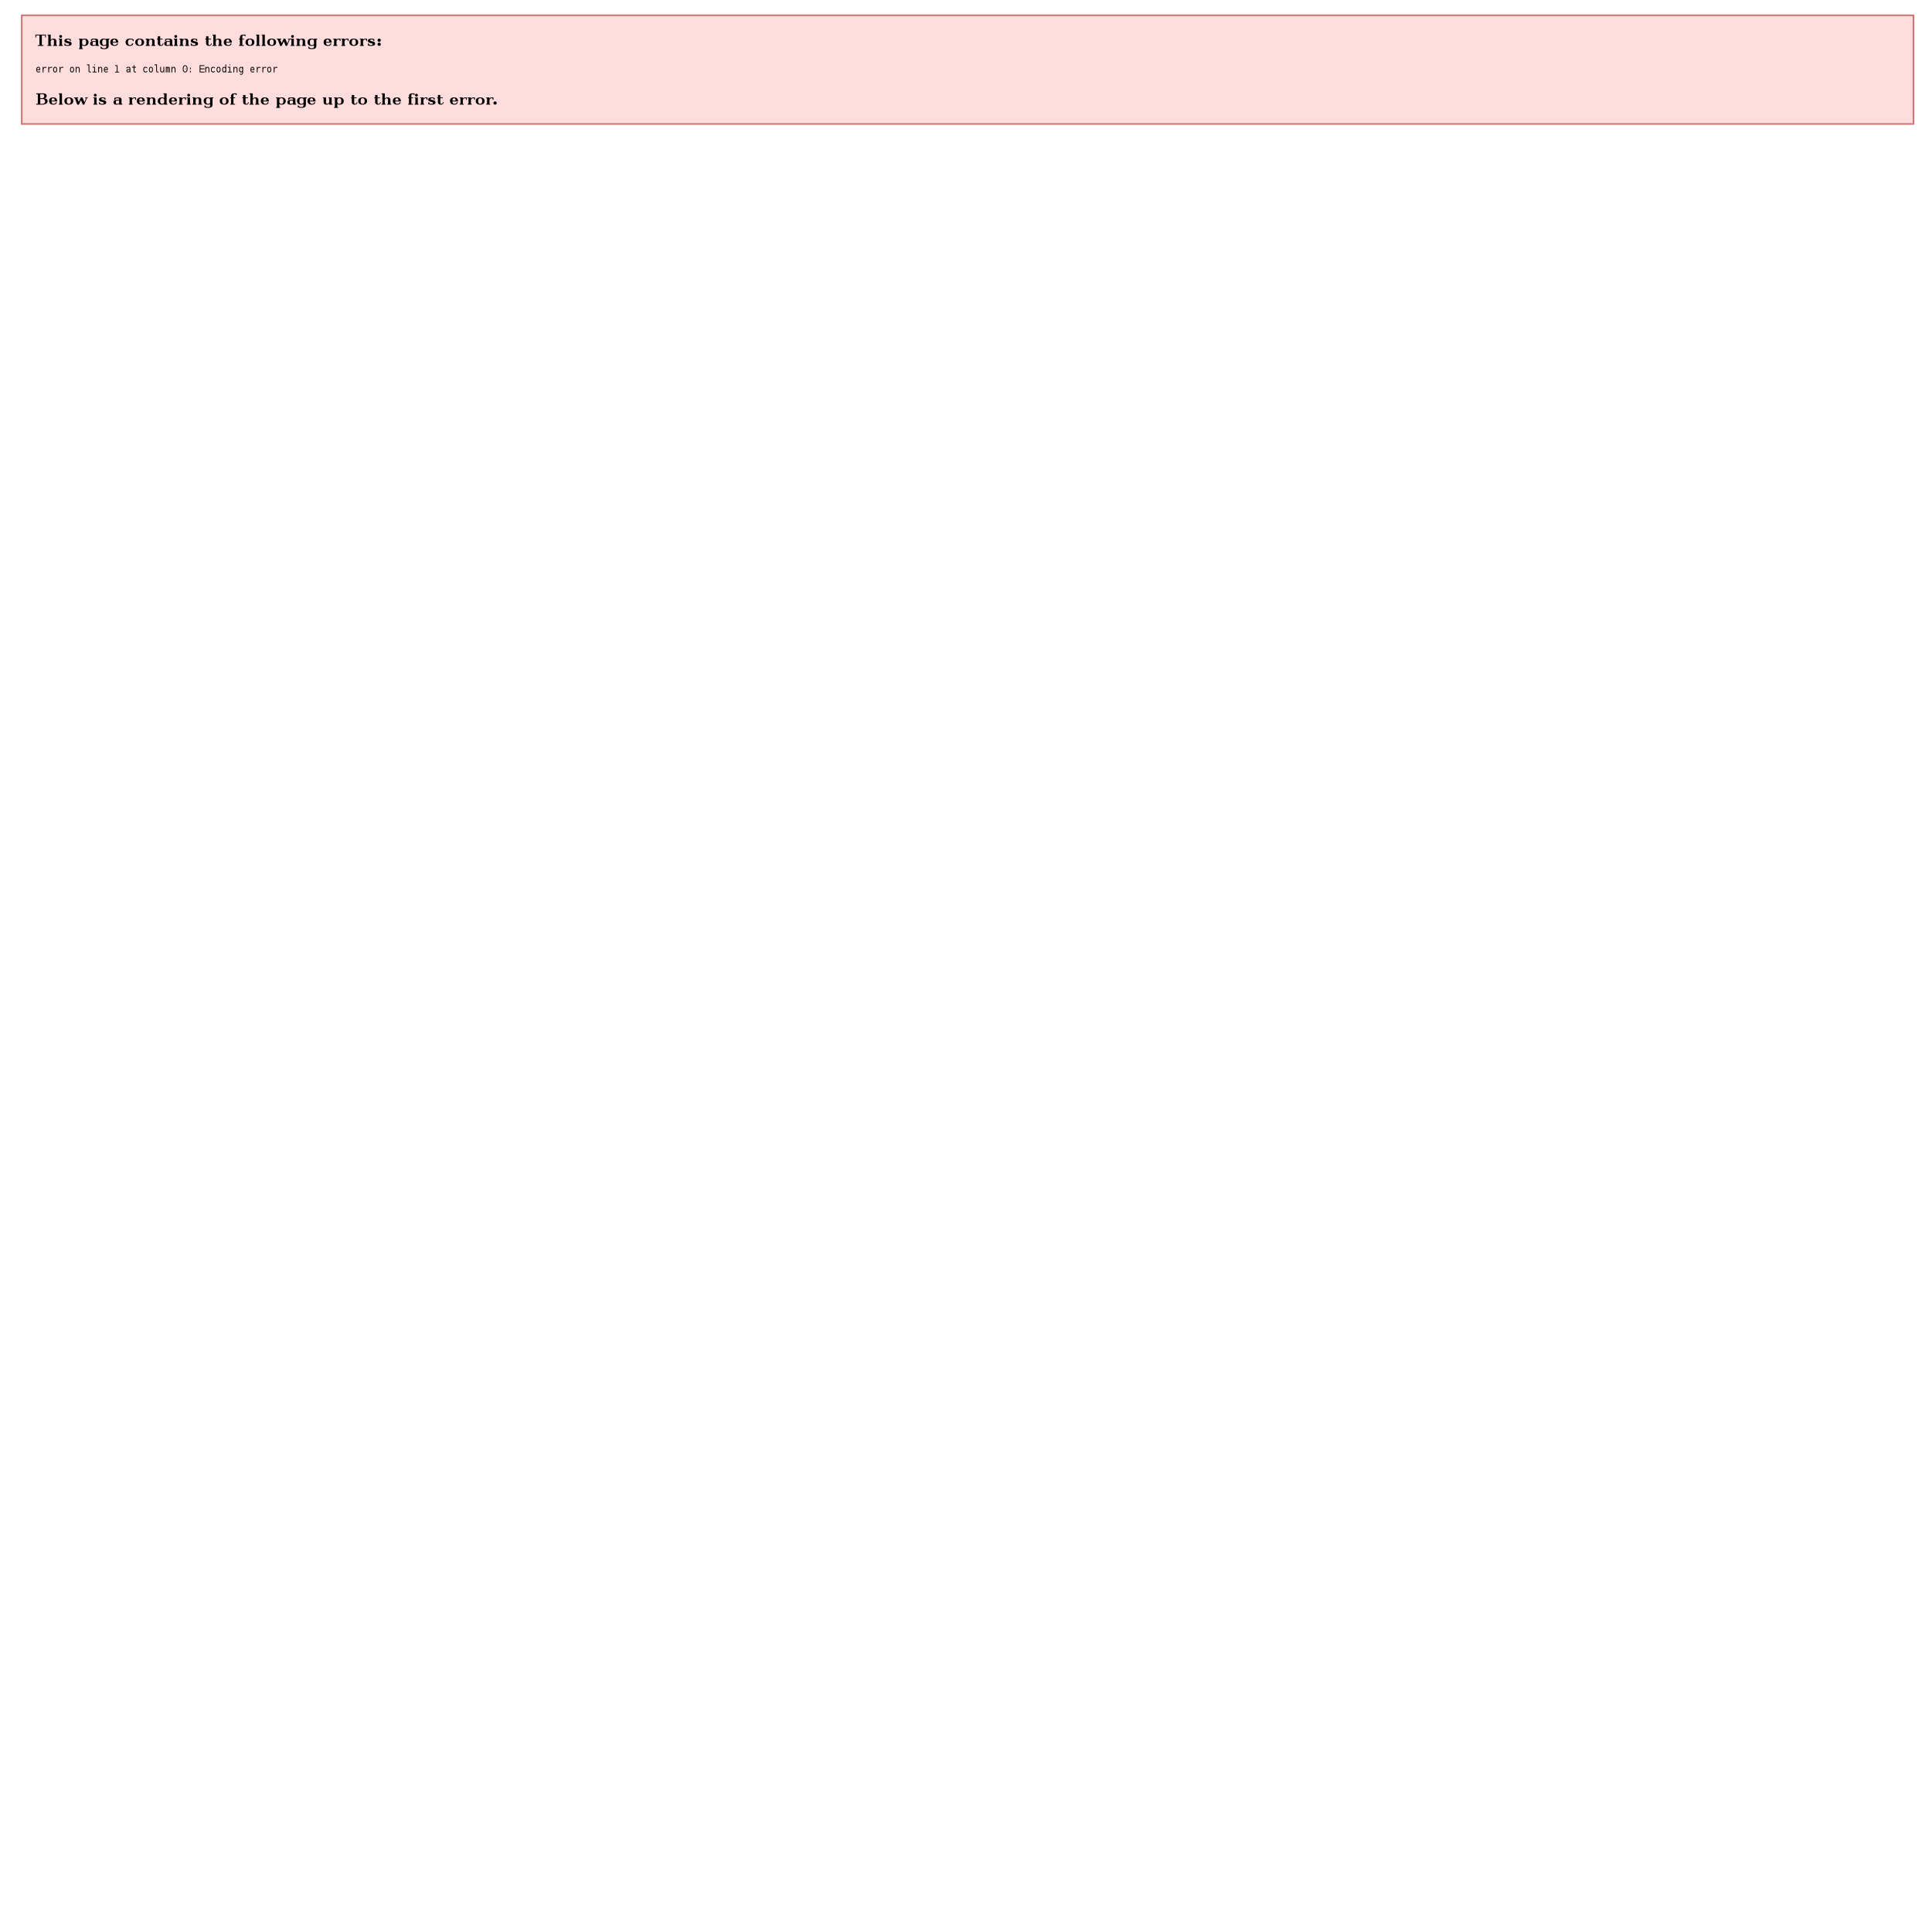<?xml version="1.0" encoding="UTF-8" standalone="no"?>
<!-- Created with Inkscape (http://www.inkscape.org/) -->

<svg
   xmlns:dc="http://purl.org/dc/elements/1.1/"
   xmlns:cc="http://creativecommons.org/ns#"
   xmlns:rdf="http://www.w3.org/1999/02/22-rdf-syntax-ns#"
   xmlns:svg="http://www.w3.org/2000/svg"
   xmlns="http://www.w3.org/2000/svg"
   xmlns:sodipodi="http://sodipodi.sourceforge.net/DTD/sodipodi-0.dtd"
   xmlns:inkscape="http://www.inkscape.org/namespaces/inkscape"
   width="2400"
   height="2400"
   viewBox="0 0 2400 2400"
   version="1.1"
   id="svg8"
   inkscape:version="0.92.2 (5c3e80d, 2017-08-06)"
   sodipodi:docname="broken5.svg">
  <defs
     id="defs2" />
  <sodipodi:namedview
     id="base"
     pagecolor="#ffffff"
     bordercolor="#000000"
     borderopacity="1"
     inkscape:pageopacity="0"
     inkscape:pageshadow="2"
     inkscape:zoom="0.2208333333333333"
     inkscape:cx="1200"
     inkscape:cy="1200"
     inkscape:document-units="px"
     inkscape:current-layer="layer1"
     showgrid="true"
     units="px"
     inkscape:pagecheckerboard="false"
     inkscape:showpageshadow="false"
     borderlayer="true"
     guidecolor="#00ffe4"
     guideopacity="1"
     guidehicolor="#f000ff"
     guidehiopacity="1"
     showguides="true"
     inkscape:guide-bbox="true"
     inkscape:snap-global="true"
     inkscape:snap-smooth-nodes="true"
     inkscape:snap-grids="true"
     showborder="false"
     inkscape:window-width="1366"
     inkscape:window-height="705"
     inkscape:window-x="-8"
     inkscape:window-y="-8"
     inkscape:window-maximized="1"
     fit-margin-top="0"
     fit-margin-left="0"
     fit-margin-right="0"
     fit-margin-bottom="0">
    <inkscape:grid
       type="xygrid"
       id="grid23"
       color="#ffffff"
       opacity="0.125"
       empcolor="#ffffff"
       empopacity="0.251"
       dotted="true"
       empspacing="1"
       visible="false"
       originx="0"
       originy="-4.547473508864641e-013" />
  </sodipodi:namedview>
  <g
     inkscape:label="Layer 1"
     inkscape:groupmode="layer"
     id="layer1"
     transform="translate(0,1277.48)">
    <g
       id="g1523"
       style="">
      <path
         sodipodi:nodetypes="ccccc"
         inkscape:connector-curvature="0"
         id="rect25"
         d="m 26,-1259.48 2352,0 v 137 l -2352,-9e-13 z"
         style="color:#000000;clip-rule:nonzero;display:inline;overflow:visible;visibility:visible;opacity:1;isolation:auto;mix-blend-mode:normal;color-interpolation:sRGB;color-interpolation-filters:linearRGB;solid-color:#000000;solid-opacity:1;vector-effect:none;fill:#cc7777;fill-opacity:1;fill-rule:nonzero;marker:none;paint-order:markers stroke fill;color-rendering:auto;image-rendering:auto;shape-rendering:auto;text-rendering:auto;enable-background:accumulate" />
      <path
         style="color:#000000;clip-rule:nonzero;display:inline;overflow:visible;visibility:visible;opacity:1;isolation:auto;mix-blend-mode:normal;color-interpolation:sRGB;color-interpolation-filters:linearRGB;solid-color:#000000;solid-opacity:1;vector-effect:none;fill:#ffdddd;fill-opacity:1;fill-rule:nonzero;marker:none;paint-order:markers stroke fill;color-rendering:auto;image-rendering:auto;shape-rendering:auto;text-rendering:auto;enable-background:accumulate"
         d="m 28,-1257.48 2348,0 v 133 l -2348,-9e-13 z"
         id="path833"
         inkscape:connector-curvature="0"
         sodipodi:nodetypes="ccccc" />
      <path
         d="m 473,-1227.48 a 2,2 0 0 1 -2,2 2,2 0 0 1 -2,-2 2,2 0 0 1 2,-2 2,2 0 0 1 2,2 z m 0,5 a 2,2 0 0 1 -2,2 2,2 0 0 1 -2,-2 2,2 0 0 1 2,-2 2,2 0 0 1 2,2 z m -214,-0.883 v -5.117 h 3 v -1 h -3 v -3 h -3 v 3 h -1 v 1 h 1 v 5 c 0,0.978 0.404,1.559 0.923,2.077 0.63,0.63 1.59,0.923 2.577,0.923 1.627,0 1.953,-0.327 2.622,-0.892 0.675,-0.57 0.878,-1.238 0.878,-2.108 h -1 c 0,0.706 -0.168,1.199 -0.432,1.469 -0.372,0.38 -0.765,0.531 -1.568,0.531 -0.301,0 -0.564,-0.095 -0.752,-0.429 -0.198,-0.351 -0.248,-0.805 -0.248,-1.454 z m -60,-9e-13 v -5.117 h 3 v -1 h -3 v -3 h -3 v 3 h -1 v 1 h 1 v 5 c 0,0.978 0.404,1.559 0.923,2.077 0.63,0.63 1.59,0.923 2.577,0.923 1.627,0 1.953,-0.327 2.622,-0.892 0.675,-0.57 0.878,-1.238 0.878,-2.108 h -1 c 0,0.706 -0.168,1.199 -0.432,1.469 -0.372,0.38 -0.765,0.531 -1.568,0.531 -0.301,0 -0.564,-0.095 -0.752,-0.429 -0.198,-0.351 -0.248,-0.805 -0.248,-1.454 z m 105,-9.717 c -0.219,-0.147 -0.535,-0.259 -0.819,-0.317 -0.226,-0.046 -0.675,-0.083 -1.181,-0.083 -0.357,0 -0.607,0.211 -0.742,0.562 -0.161,0.42 -0.258,0.891 -0.258,1.438 v 2 h 2 v 1 h -2 v 7 h 2 v 1 h -6 v -1 h 1 l 2e-13,-7 h -1 v -1 h 1 v -2 c 0,-0.625 0.437,-1.407 1,-2 0.675,-0.712 1.414,-1 3,-1 h 3 v 2 h -1 z m 152,3.6 v 3 h -1 c 0,-1.2 -0.074,-1.576 -0.425,-1.796 -0.286,-0.179 -0.5,-0.204 -1.075,-0.204 -0.637,0 -1.416,0.485 -1.978,1.203 -0.347,0.443 -0.522,0.758 -0.522,1.797 v 4 h 1 v 1 h -5 v -1 h 1 v -7 h -1 v -1 h 4 v 1.632 c 0.389,-0.577 0.772,-0.932 1.185,-1.23 0.382,-0.275 0.894,-0.402 1.815,-0.402 z m -23,0 v 3 h -1 c 0,-1.2 -0.074,-1.576 -0.425,-1.796 -0.286,-0.179 -0.5,-0.204 -1.075,-0.204 -0.637,0 -1.416,0.485 -1.978,1.203 -0.347,0.443 -0.522,0.758 -0.522,1.797 v 4 h 1 v 1 h -5 v -1 h 1 v -7 h -1 v -1 h 4 v 1.632 c 0.389,-0.577 0.772,-0.932 1.185,-1.23 0.382,-0.275 0.894,-0.402 1.815,-0.402 z m -10,0 v 3 h -1 c 0,-1.2 -0.074,-1.576 -0.425,-1.796 -0.286,-0.179 -0.5,-0.204 -1.075,-0.204 -0.637,0 -1.416,0.485 -1.978,1.203 -0.347,0.443 -0.522,0.758 -0.522,1.797 v 4 h 1 v 1 h -5 v -1 h 1 v -7 h -1 v -1 h 4 v 1.632 c 0.389,-0.577 0.772,-0.932 1.185,-1.23 0.382,-0.275 0.894,-0.402 1.815,-0.402 z m -265.568,7.799 c 0.788,0.738 1.965,1.201 4.068,1.201 1.362,0 1.92,-0.294 2.678,-0.749 0.758,-0.455 1.294,-1.282 1.549,-2.251 h -1.727 c -0.079,0.621 -0.377,1.163 -0.797,1.49 -0.42,0.326 -1.022,0.51 -1.703,0.51 -0.817,0 -1.477,-0.357 -1.843,-0.845 -0.368,-0.491 -0.657,-1.02 -0.657,-2.655 0,-1.635 0.289,-2.163 0.657,-2.655 0.366,-0.488 1.025,-0.845 1.843,-0.845 1.251,0 1.901,0.143 2.484,0.299 0.533,0.142 1.016,0.583 1.016,1.701 h 1 v -2 c -0.353,-0.184 -0.81,-0.373 -1.372,-0.543 -0.917,-0.277 -1.766,-0.457 -3.128,-0.457 -2.103,0 -3.279,0.463 -4.068,1.201 -0.928,0.869 -1.432,1.853 -1.432,3.299 0,1.445 0.504,2.429 1.432,3.299 z m 106.568,1.201 v -1 h 1 l 1e-13,-12 h -1 v -1 h 4 l -1e-13,6.632 c 0.389,-0.577 0.828,-0.94 1.326,-1.196 0.498,-0.255 1.29,-0.436 2.125,-0.436 1.081,0 1.915,0.16 2.535,0.759 0.529,0.511 1.014,1.265 1.014,2.241 v 5 h 1 v 1 h -5 v -1 h 1 v -4.5 c 0,-1.083 -0.059,-1.63 -0.574,-2.077 -0.361,-0.313 -0.861,-0.42 -1.426,-0.316 -0.542,0.099 -1.095,0.543 -1.478,1.097 -0.32,0.463 -0.522,0.758 -0.522,1.797 v 4 h 1 v 1 z m -205,0 v -1 h 1 l 1.2e-13,-12 h -1 v -1 h 4 l -1.2e-13,6.632 c 0.389,-0.577 0.828,-0.94 1.326,-1.196 0.498,-0.255 1.29,-0.436 2.125,-0.436 1.081,0 1.915,0.16 2.535,0.759 0.529,0.511 1.014,1.265 1.014,2.241 v 5 h 1 v 1 h -5 v -1 h 1 v -4.5 c 0,-1.083 -0.059,-1.63 -0.574,-2.077 -0.361,-0.313 -0.861,-0.42 -1.426,-0.316 -0.542,0.099 -1.095,0.543 -1.478,1.097 -0.32,0.463 -0.522,0.758 -0.522,1.797 v 4 h 1 v 1 z m 309,0 v -1 h 1 v -7 h -1 v -1 h 4 v 1.632 c 0.389,-0.577 0.828,-0.94 1.326,-1.196 0.498,-0.255 1.29,-0.436 2.125,-0.436 1.081,0 1.915,0.16 2.535,0.759 0.529,0.511 1.014,1.265 1.014,2.241 v 5 h 1 v 1 h -5 v -1 h 1 v -4.5 c 0,-1.083 -0.059,-1.63 -0.574,-2.077 -0.361,-0.313 -0.861,-0.42 -1.426,-0.316 -0.542,0.099 -1.095,0.543 -1.478,1.097 -0.32,0.463 -0.522,0.758 -0.522,1.797 v 4 h 1 v 1 z m -187,0 v -1 h 1 v -7 h -1 v -1 h 4 v 1.632 c 0.389,-0.577 0.828,-0.94 1.326,-1.196 0.498,-0.255 1.29,-0.436 2.125,-0.436 1.081,0 1.915,0.16 2.535,0.759 0.529,0.511 1.014,1.265 1.014,2.241 v 5 h 1 v 1 h -5 v -1 h 1 v -4.5 c 0,-1.083 -0.059,-1.63 -0.574,-2.077 -0.361,-0.313 -0.861,-0.42 -1.426,-0.316 -0.542,0.099 -1.095,0.543 -1.478,1.097 -0.32,0.463 -0.522,0.758 -0.522,1.797 v 4 h 1 v 1 z m 42,0 v -1 h 1 v -7 h -1 v -1 h 4 v 1.632 c 0.389,-0.577 0.828,-0.94 1.326,-1.196 0.498,-0.255 1.29,-0.436 2.125,-0.436 1.081,0 1.915,0.16 2.535,0.759 0.529,0.511 1.014,1.265 1.014,2.241 v 5 h 1 v 1 h -5 v -1 h 1 v -4.5 c 0,-1.083 -0.059,-1.63 -0.574,-2.077 -0.361,-0.313 -0.861,-0.42 -1.426,-0.316 -0.542,0.099 -1.095,0.543 -1.478,1.097 -0.32,0.463 -0.522,0.758 -0.522,1.797 v 4 h 1 v 1 z m 170,-8 v 8 c 0,1.376 -0.614,2.659 -1.547,3.159 -0.789,0.423 -1.876,0.841 -3.953,0.841 -0.644,0 -1.622,-0.051 -2.285,-0.151 -0.662,-0.1 -1.359,-0.274 -2.215,-0.849 v -2 h 1 c 0.091,0.638 0.659,1.267 1.223,1.564 0.466,0.245 1.493,0.436 2.277,0.436 0.72,0 1.159,-0.123 1.711,-0.426 0.441,-0.242 0.789,-0.708 0.789,-1.574 v -2 c -0.152,0.427 -0.571,0.678 -1.112,0.807 -0.576,0.137 -0.832,0.193 -1.888,0.193 -1.373,0 -2.62,-0.361 -3.339,-0.966 -0.682,-0.575 -1.661,-1.948 -1.661,-3.534 0,-1.592 0.527,-2.636 1.359,-3.415 0.877,-0.821 2.267,-1.085 3.641,-1.085 0.681,0 1.088,0.042 1.615,0.178 0.51,0.132 1.096,0.458 1.385,0.822 l -1e-13,-1 h 4 v 1 z m -3,2 c 0,-0.976 -0.779,-1.557 -1.198,-1.748 -0.551,-0.251 -0.664,-0.252 -1.302,-0.252 -1.149,0 -1.619,0.416 -2.002,0.963 -0.345,0.492 -0.498,1.145 -0.498,2.537 0,1.391 0.227,2.221 0.498,2.769 0.307,0.619 1.154,0.731 2.002,0.731 0.613,0 0.992,-0.069 1.454,-0.257 0.398,-0.163 1.046,-0.761 1.046,-1.204 z m -28.383,-5.749 c 0,-0.492 0.172,-0.904 0.51,-1.24 0.342,-0.339 0.757,-0.51 1.249,-0.51 0.48,0 0.884,0.173 1.221,0.51 0.337,0.337 0.51,0.747 0.51,1.24 0,0.48 -0.17,0.89 -0.51,1.23 -0.334,0.334 -0.741,0.501 -1.221,0.501 -0.492,0 -0.908,-0.167 -1.249,-0.501 -0.34,-0.334 -0.51,-0.744 -0.51,-1.23 z m 3.383,10.749 h 1 v 1 h -5 v -1 h 1 v -7 h -1 v -1 h 4 z m -148.383,-10.749 c 0,-0.492 0.172,-0.904 0.51,-1.24 0.342,-0.339 0.757,-0.51 1.249,-0.51 0.48,0 0.884,0.173 1.221,0.51 0.337,0.337 0.51,0.747 0.51,1.24 0,0.48 -0.17,0.89 -0.51,1.23 -0.334,0.334 -0.741,0.501 -1.221,0.501 -0.492,0 -0.908,-0.167 -1.249,-0.501 -0.34,-0.334 -0.51,-0.744 -0.51,-1.23 z m 3.383,10.749 h 1 v 1 h -5 v -1 h 1 v -7 h -1 v -1 h 4 z m 237,0.384 v -2.384 h 1.037 c 0.086,0.637 0.43,1.26 0.89,1.595 0.457,0.334 1.284,0.405 2.073,0.405 0.661,0 0.964,-0.006 1.312,-0.204 0.355,-0.203 0.532,-0.492 0.532,-0.867 0,-0.343 -0.114,-0.606 -0.339,-0.795 -0.221,-0.186 -0.754,-0.315 -1.393,-0.468 -0.413,-0.099 -1.039,-0.208 -1.45,-0.341 -0.899,-0.292 -1.53,-0.51 -1.983,-0.917 -0.453,-0.412 -0.679,-0.966 -0.679,-1.662 0,-0.926 0.368,-1.612 1.101,-2.063 0.735,-0.453 1.865,-0.682 3.394,-0.682 0.575,0 1.343,0.086 1.914,0.231 0.639,0.163 0.989,0.297 1.591,0.617 v 2.152 h -1 c -0.055,-0.583 -0.217,-1.132 -0.58,-1.496 -0.378,-0.379 -0.676,-0.504 -1.42,-0.504 -0.661,0 -1.217,0.002 -1.56,0.188 -0.336,0.183 -0.44,0.459 -0.44,0.812 0,0.289 0.034,0.508 0.229,0.674 0.196,0.166 0.548,0.304 1.055,0.417 l 1.33,0.297 c 1.278,0.285 2.162,0.634 2.651,1.052 0.489,0.417 0.734,0.998 0.734,1.742 0,0.963 -0.394,1.676 -1.183,2.136 -0.782,0.456 -2.159,0.682 -3.817,0.682 -0.606,0 -1.092,-0.04 -1.771,-0.12 -0.679,-0.08 -1.471,-0.335 -2.229,-0.495 z m -220,0 v -2.384 h 1.037 c 0.086,0.637 0.43,1.26 0.89,1.595 0.457,0.334 1.284,0.405 2.073,0.405 0.661,0 0.964,-0.006 1.312,-0.204 0.355,-0.203 0.532,-0.492 0.532,-0.867 0,-0.343 -0.114,-0.606 -0.339,-0.795 -0.221,-0.186 -0.754,-0.315 -1.393,-0.468 -0.413,-0.099 -1.039,-0.208 -1.45,-0.341 -0.899,-0.292 -1.53,-0.51 -1.983,-0.917 -0.453,-0.412 -0.679,-0.966 -0.679,-1.662 0,-0.926 0.368,-1.612 1.101,-2.063 0.735,-0.453 1.865,-0.682 3.394,-0.682 0.575,0 1.343,0.086 1.914,0.231 0.639,0.163 0.989,0.297 1.591,0.617 v 2.152 h -1 c -0.055,-0.583 -0.217,-1.132 -0.58,-1.496 -0.378,-0.379 -0.676,-0.504 -1.42,-0.504 -0.661,0 -1.217,0.002 -1.56,0.188 -0.336,0.183 -0.44,0.459 -0.44,0.812 0,0.289 0.034,0.508 0.229,0.674 0.196,0.166 0.548,0.304 1.055,0.417 l 1.33,0.297 c 1.278,0.285 2.162,0.634 2.651,1.052 0.489,0.417 0.734,0.998 0.734,1.742 0,0.963 -0.394,1.676 -1.183,2.136 -0.782,0.456 -2.159,0.682 -3.817,0.682 -0.606,0 -1.092,-0.04 -1.771,-0.12 -0.679,-0.08 -1.471,-0.335 -2.229,-0.495 z m 168.657,-1.23 c 0.366,0.488 1.025,0.845 1.843,0.845 0.681,0 1.501,-0.176 1.922,-0.502 0.42,-0.326 0.744,-0.761 0.863,-1.382 h 1.474 c -0.255,0.969 -0.823,1.681 -1.581,2.136 -0.758,0.455 -1.316,0.749 -2.678,0.749 -2.103,0 -3.279,-0.463 -4.068,-1.201 -0.928,-0.869 -1.432,-1.853 -1.432,-3.299 0,-1.413 0.437,-2.586 1.331,-3.378 0.894,-0.792 2.077,-1.122 3.669,-1.122 1.563,0 2.927,0.339 3.726,1.209 0.849,0.925 1.274,2.069 1.274,3.791 h -7 c 0,1.135 0.289,1.663 0.657,2.155 z m 3.343,-3.155 c 0,-1.267 -0.337,-1.85 -0.656,-2.308 -0.329,-0.472 -0.791,-0.692 -1.344,-0.692 -0.553,0 -1.015,0.22 -1.344,0.692 -0.318,0.457 -0.656,1.041 -0.656,2.308 z m -127.343,3.155 c 0.366,0.488 1.025,0.845 1.843,0.845 0.681,0 1.501,-0.176 1.922,-0.502 0.42,-0.326 0.744,-0.761 0.863,-1.382 h 1.474 c -0.255,0.969 -0.823,1.681 -1.581,2.136 -0.758,0.455 -1.316,0.749 -2.678,0.749 -2.103,0 -3.279,-0.463 -4.068,-1.201 -0.928,-0.869 -1.432,-1.853 -1.432,-3.299 0,-1.413 0.437,-2.586 1.331,-3.378 0.894,-0.792 2.077,-1.122 3.669,-1.122 1.563,0 2.927,0.339 3.726,1.209 0.849,0.925 1.274,2.069 1.274,3.791 h -7 c 0,1.135 0.289,1.663 0.657,2.155 z m 3.343,-3.155 c 0,-1.267 -0.337,-1.85 -0.656,-2.308 -0.329,-0.472 -0.791,-0.692 -1.344,-0.692 -0.553,0 -1.015,0.22 -1.344,0.692 -0.318,0.457 -0.656,1.041 -0.656,2.308 z m -71,-1 v 5 h 1 v 1 h -4 v -1 c -0.322,0.338 -0.763,0.557 -1.33,0.75 -0.545,0.186 -1.502,0.25 -2.17,0.25 -0.99,0 -1.86,-0.136 -2.451,-0.6 -0.657,-0.516 -1.049,-1.409 -1.049,-2.4 0,-1.088 0.393,-1.693 1.141,-2.25 0.686,-0.511 1.822,-0.75 3.359,-0.75 h 2.5 v -0.574 c 0,-0.408 -0.081,-0.726 -0.498,-1.043 -0.405,-0.309 -1.217,-0.371 -1.995,-0.371 -0.644,0 -1.378,0.315 -1.731,0.582 -0.346,0.262 -0.631,0.805 -0.777,1.406 h -1 v -2.087 c 0.367,-0.328 1.085,-0.606 1.705,-0.709 0.62,-0.103 1.421,-0.204 2.295,-0.204 1.732,0 3.301,0.063 4.094,0.719 0.666,0.552 0.906,1.125 0.906,2.281 z m -3,4 v -3 h -3 c -0.21,0 -0.548,0.103 -0.749,0.499 -0.208,0.409 -0.251,0.887 -0.251,1.501 0,0.614 0.036,1.208 0.193,1.569 0.102,0.234 0.327,0.431 0.807,0.431 0.772,0 1.299,-0.077 1.731,-0.193 0.481,-0.129 1.048,-0.465 1.269,-0.807 z m 228.5,2 c -1.717,0 -3.067,-0.396 -4.043,-1.196 -0.974,-0.8 -1.458,-1.901 -1.458,-3.304 0,-1.408 0.486,-2.511 1.458,-3.304 0.978,-0.797 2.325,-1.196 4.043,-1.196 1.723,0 3.07,0.4 4.043,1.196 0.97,0.794 1.457,1.896 1.457,3.304 0,1.402 -0.489,2.501 -1.467,3.304 -0.972,0.798 -2.316,1.196 -4.033,1.196 z m 0,-1 c 0.915,0 1.452,-0.251 1.797,-0.751 0.346,-0.502 0.703,-1.414 0.703,-2.749 0,-1.335 -0.353,-2.253 -0.692,-2.749 -0.342,-0.5 -0.885,-0.751 -1.808,-0.751 -0.923,0 -1.446,0.253 -1.796,0.759 -0.347,0.501 -0.704,1.417 -0.704,2.741 0,1.324 0.356,2.236 0.704,2.741 0.349,0.506 0.872,0.759 1.796,0.759 z m -266,1 c -1.717,0 -3.067,-0.396 -4.043,-1.196 -0.974,-0.8 -1.458,-1.901 -1.458,-3.304 0,-1.408 0.486,-2.511 1.458,-3.304 0.978,-0.797 2.325,-1.196 4.043,-1.196 1.723,0 3.07,0.4 4.043,1.196 0.97,0.794 1.458,1.896 1.458,3.304 0,1.402 -0.489,2.501 -1.467,3.304 -0.972,0.798 -2.316,1.196 -4.033,1.196 z m 0,-1 c 0.915,0 1.452,-0.251 1.797,-0.751 0.346,-0.502 0.703,-1.414 0.703,-2.749 0,-1.335 -0.353,-2.253 -0.692,-2.749 -0.342,-0.5 -0.885,-0.751 -1.808,-0.751 -0.923,0 -1.446,0.253 -1.796,0.759 -0.347,0.501 -0.704,1.417 -0.704,2.741 0,1.324 0.356,2.236 0.704,2.741 0.349,0.506 0.872,0.759 1.796,0.759 z m 137,1 c -1.717,0 -3.067,-0.396 -4.043,-1.196 -0.974,-0.8 -1.458,-1.901 -1.458,-3.304 0,-1.408 0.486,-2.511 1.458,-3.304 0.978,-0.797 2.325,-1.196 4.043,-1.196 1.723,0 3.07,0.4 4.043,1.196 0.97,0.794 1.457,1.896 1.457,3.304 0,1.402 -0.489,2.501 -1.467,3.304 -0.972,0.798 -2.316,1.196 -4.033,1.196 z m 0,-1 c 0.915,0 1.452,-0.251 1.797,-0.751 0.346,-0.502 0.703,-1.414 0.703,-2.749 0,-1.335 -0.353,-2.253 -0.692,-2.749 -0.342,-0.5 -0.885,-0.751 -1.808,-0.751 -0.923,0 -1.446,0.253 -1.796,0.759 -0.347,0.501 -0.704,1.417 -0.704,2.741 0,1.324 0.356,2.236 0.704,2.741 0.349,0.506 0.872,0.759 1.796,0.759 z m 11.5,0 h 1 v 1 h -5 v -1 h 1 v -12 h -1 v -1 h 4 z m 32.387,-8 2.492,6 2.122,-5 h -1.199 v -1 h 3.199 v 1 h -1 l -3.398,8 h -1.602 l -2.466,-5.581 -2.534,5.581 h -2 l -3,-8 h -1 v -1 h 5.202 v 1 h -1.202 l 1.854,4.629 2.532,-5.629 z m -25.387,8 h 1 v 1 h -5 v -1 h 1 v -12 h -1 v -1 h 4 z m 8.5,1 c -1.717,0 -3.067,-0.396 -4.043,-1.196 -0.974,-0.8 -1.457,-1.901 -1.457,-3.304 0,-1.408 0.486,-2.511 1.457,-3.304 0.978,-0.797 2.325,-1.196 4.043,-1.196 1.723,0 3.07,0.4 4.043,1.196 0.97,0.794 1.458,1.896 1.458,3.304 0,1.402 -0.489,2.501 -1.467,3.304 -0.972,0.798 -2.316,1.196 -4.033,1.196 z m 0,-1 c 0.915,0 1.452,-0.251 1.797,-0.751 0.346,-0.502 0.703,-1.414 0.703,-2.749 0,-1.335 -0.353,-2.253 -0.692,-2.749 -0.342,-0.5 -0.885,-0.751 -1.808,-0.751 -0.923,0 -1.446,0.253 -1.796,0.759 -0.347,0.501 -0.704,1.417 -0.704,2.741 0,1.324 0.356,2.236 0.704,2.741 0.349,0.506 0.872,0.759 1.796,0.759 z m -263.883,-10.749 c 0,-0.492 0.172,-0.904 0.51,-1.24 0.342,-0.339 0.757,-0.51 1.249,-0.51 0.48,0 0.884,0.173 1.221,0.51 0.337,0.337 0.51,0.747 0.51,1.24 0,0.48 -0.17,0.89 -0.51,1.23 -0.334,0.334 -0.741,0.501 -1.221,0.501 -0.492,0 -0.908,-0.167 -1.249,-0.501 -0.34,-0.334 -0.51,-0.744 -0.51,-1.23 z m 3.383,10.749 h 1 v 1 h -5 v -1 h 1 v -7 h -1 v -1 h 4 z m -30,1 v -1 h 2 v -12 h -4 l -2.2e-13,2.5 h -1 v -3.5 h 13 l 3e-14,3.5 h -1 v -2.5 h -4 l 3e-14,12 h 2 v 1 z m 93.657,-1.845 c 0.366,0.488 1.025,0.845 1.843,0.845 0.681,0 1.501,-0.176 1.922,-0.502 0.42,-0.326 0.744,-0.761 0.863,-1.382 h 1.474 c -0.255,0.969 -0.823,1.681 -1.581,2.136 -0.758,0.455 -1.316,0.749 -2.678,0.749 -2.103,0 -3.279,-0.463 -4.068,-1.201 -0.928,-0.869 -1.432,-1.853 -1.432,-3.299 0,-1.413 0.437,-2.586 1.331,-3.378 0.894,-0.792 2.077,-1.122 3.669,-1.122 1.563,0 2.927,0.339 3.726,1.209 0.849,0.925 1.274,2.069 1.274,3.791 h -7 c 0,1.135 0.289,1.663 0.657,2.155 z m 3.343,-3.155 c 0,-1.267 -0.337,-1.85 -0.656,-2.308 -0.329,-0.472 -0.791,-0.692 -1.344,-0.692 -0.553,0 -1.015,0.22 -1.344,0.692 -0.318,0.457 -0.656,1.041 -0.656,2.308 z m -9,-3 v 8 c 0,1.376 -0.614,2.659 -1.547,3.159 -0.789,0.423 -1.876,0.841 -3.953,0.841 -0.644,0 -1.622,-0.051 -2.285,-0.151 -0.662,-0.1 -1.359,-0.274 -2.215,-0.849 v -2 h 1 c 0.091,0.638 0.659,1.267 1.223,1.564 0.466,0.245 1.493,0.436 2.277,0.436 0.72,0 1.159,-0.123 1.711,-0.426 0.441,-0.242 0.789,-0.708 0.789,-1.574 v -2 c -0.152,0.427 -0.571,0.678 -1.112,0.807 -0.576,0.137 -0.832,0.193 -1.888,0.193 -1.373,0 -2.62,-0.361 -3.339,-0.966 -0.682,-0.575 -1.661,-1.948 -1.661,-3.534 0,-1.592 0.527,-2.636 1.359,-3.415 0.877,-0.821 2.267,-1.085 3.641,-1.085 0.681,0 1.088,0.042 1.615,0.178 0.51,0.132 1.096,0.458 1.385,0.822 l -1e-13,-1 h 4 v 1 z m -3,2 c 0,-0.976 -0.779,-1.557 -1.198,-1.748 -0.551,-0.251 -0.664,-0.252 -1.302,-0.252 -1.149,0 -1.619,0.416 -2.002,0.963 -0.345,0.492 -0.498,1.145 -0.498,2.537 0,1.391 0.227,2.221 0.498,2.769 0.307,0.619 1.154,0.731 2.002,0.731 0.613,0 0.992,-0.069 1.454,-0.257 0.398,-0.163 1.046,-0.761 1.046,-1.204 z m -10,0 v 5 h 1 v 1 h -4 v -1 c -0.322,0.338 -0.763,0.557 -1.33,0.75 -0.545,0.186 -1.502,0.25 -2.17,0.25 -0.99,0 -1.86,-0.136 -2.451,-0.6 -0.657,-0.516 -1.049,-1.409 -1.049,-2.4 0,-1.088 0.393,-1.693 1.141,-2.25 0.686,-0.511 1.822,-0.75 3.359,-0.75 h 2.5 v -0.574 c 0,-0.408 -0.081,-0.726 -0.498,-1.043 -0.405,-0.309 -1.217,-0.371 -1.995,-0.371 -0.644,0 -1.378,0.315 -1.731,0.582 -0.346,0.262 -0.631,0.805 -0.777,1.406 h -1 v -2.087 c 0.367,-0.328 1.085,-0.606 1.705,-0.709 0.62,-0.103 1.421,-0.204 2.295,-0.204 1.732,0 3.301,0.063 4.094,0.719 0.666,0.552 0.906,1.125 0.906,2.281 z m -3,4 v -3 h -3 c -0.21,0 -0.548,0.103 -0.749,0.499 -0.208,0.409 -0.251,0.887 -0.251,1.501 0,0.614 0.036,1.208 0.193,1.569 0.102,0.234 0.327,0.431 0.807,0.431 0.772,0 1.299,-0.077 1.731,-0.193 0.481,-0.129 1.048,-0.465 1.269,-0.807 z m -20,-6 h -1 v -1 h 4 v 1 c 0.237,-0.387 0.784,-0.737 1.355,-0.849 0.515,-0.102 0.854,-0.151 1.645,-0.151 1.943,0 3.033,0.551 3.67,1.272 0.798,0.904 1.33,1.642 1.33,3.228 0,1.586 -0.58,2.503 -1.286,3.217 -0.848,0.858 -1.835,1.283 -3.714,1.283 -0.681,0 -1.092,-0.013 -1.647,-0.167 -0.506,-0.141 -1.024,-0.494 -1.353,-0.833 v 4 h 1 v 1 h -5 v -1 h 1 z m 3,3.046 v 0.909 c 0,1.073 0.193,1.85 0.589,2.328 0.398,0.48 1.044,0.718 1.93,0.718 0.911,0 1.546,-0.255 1.917,-0.761 0.373,-0.509 0.564,-1.422 0.564,-2.743 0,-1.321 -0.193,-2.231 -0.564,-2.734 -0.373,-0.506 -1.007,-0.761 -1.917,-0.761 -0.886,0 -1.532,0.238 -1.93,0.718 -0.396,0.478 -0.589,1.255 -0.589,2.328 z m -22,4.339 v -2.384 h 1.037 c 0.086,0.637 0.43,1.26 0.89,1.595 0.457,0.334 1.284,0.405 2.073,0.405 0.661,0 0.964,-0.006 1.312,-0.204 0.355,-0.203 0.532,-0.492 0.532,-0.867 -6e-14,-0.343 -0.114,-0.606 -0.339,-0.795 -0.221,-0.186 -0.754,-0.315 -1.393,-0.468 -0.413,-0.099 -1.039,-0.208 -1.45,-0.341 -0.899,-0.292 -1.53,-0.51 -1.983,-0.917 -0.453,-0.412 -0.679,-0.966 -0.679,-1.662 0,-0.926 0.368,-1.612 1.101,-2.063 0.735,-0.453 1.865,-0.682 3.394,-0.682 0.575,0 1.343,0.086 1.914,0.231 0.639,0.163 0.989,0.297 1.591,0.617 v 2.152 h -1 c -0.055,-0.583 -0.217,-1.132 -0.58,-1.496 -0.378,-0.379 -0.676,-0.504 -1.42,-0.504 -0.661,0 -1.217,0.002 -1.56,0.188 -0.336,0.183 -0.44,0.459 -0.44,0.812 0,0.289 0.034,0.508 0.229,0.674 0.196,0.166 0.548,0.304 1.055,0.417 l 1.33,0.297 c 1.278,0.285 2.162,0.634 2.651,1.052 0.489,0.417 0.734,0.998 0.734,1.742 0,0.963 -0.394,1.676 -1.183,2.136 -0.782,0.456 -2.159,0.682 -3.817,0.682 -0.606,0 -1.092,-0.04 -1.771,-0.12 -0.679,-0.08 -1.471,-0.335 -2.229,-0.495 z"
         style="color:#000000;clip-rule:nonzero;display:inline;overflow:visible;visibility:visible;opacity:1;isolation:auto;mix-blend-mode:normal;color-interpolation:sRGB;color-interpolation-filters:linearRGB;solid-color:#000000;solid-opacity:1;vector-effect:none;fill:#000000;fill-opacity:1;fill-rule:nonzero;marker:none;paint-order:markers stroke fill;color-rendering:auto;image-rendering:auto;shape-rendering:auto;text-rendering:auto;enable-background:accumulate;"
         id="path1221"
         inkscape:connector-curvature="0" />
      <path
         d="m 617,-1149.48 a 2,2 0 0 1 -2,2 2,2 0 0 1 -2,-2 2,2 0 0 1 2,-2 2,2 0 0 1 2,2 z m -70,-0.883 v -5.117 h 3 v -1 h -3 v -3 h -3 v 3 h -1 v 1 h 1 v 5 c 0,0.978 0.404,1.559 0.923,2.077 0.63,0.63 1.59,0.923 2.577,0.923 1.627,0 1.953,-0.327 2.622,-0.892 0.675,-0.57 0.878,-1.238 0.878,-2.108 h -1 c 0,0.706 -0.168,1.199 -0.432,1.469 -0.372,0.38 -0.765,0.531 -1.568,0.531 -0.301,0 -0.564,-0.095 -0.752,-0.429 -0.198,-0.351 -0.248,-0.805 -0.248,-1.454 z m -78,0 v -5.117 h 3 v -1 h -3 v -3 h -3 v 3 h -1 v 1 h 1 v 5 c 0,0.978 0.404,1.559 0.923,2.077 0.63,0.63 1.59,0.923 2.577,0.923 1.627,0 1.953,-0.327 2.622,-0.892 0.675,-0.57 0.878,-1.238 0.878,-2.108 h -1 c 0,0.706 -0.168,1.199 -0.432,1.469 -0.372,0.38 -0.765,0.531 -1.568,0.531 -0.301,0 -0.564,-0.095 -0.752,-0.429 -0.198,-0.351 -0.248,-0.805 -0.248,-1.454 z m -29,0 v -5.117 h 3 v -1 h -3 v -3 h -3 v 3 h -1 v 1 h 1 v 5 c 0,0.978 0.404,1.559 0.923,2.077 0.63,0.63 1.59,0.923 2.577,0.923 1.627,0 1.953,-0.327 2.622,-0.892 0.675,-0.57 0.878,-1.238 0.878,-2.108 h -1 c 0,0.706 -0.168,1.199 -0.432,1.469 -0.372,0.38 -0.765,0.531 -1.568,0.531 -0.301,0 -0.564,-0.095 -0.752,-0.429 -0.198,-0.351 -0.248,-0.805 -0.248,-1.454 z m -135,0 v -5.117 h 3 v -1 h -3 v -3 h -3 v 3 h -1 v 1 h 1 v 5 c 0,0.978 0.404,1.559 0.923,2.077 0.63,0.63 1.59,0.923 2.577,0.923 1.627,0 1.953,-0.327 2.622,-0.892 0.675,-0.57 0.878,-1.238 0.878,-2.108 h -1 c 0,0.706 -0.168,1.199 -0.432,1.469 -0.372,0.38 -0.765,0.531 -1.568,0.531 -0.301,0 -0.564,-0.095 -0.752,-0.429 -0.198,-0.351 -0.248,-0.805 -0.248,-1.454 z m -98,1.883 h 1 v 1 h -4 v -0.8 c -0.5,0.322 -1.584,0.8 -2.5,0.8 -2.103,0 -3.279,-0.463 -4.068,-1.201 -0.928,-0.869 -1.432,-1.853 -1.432,-3.299 0,-1.445 0.504,-2.429 1.432,-3.299 0.788,-0.738 1.965,-1.201 4.068,-1.201 0.916,0 2,0.478 2.5,0.8 v -4.8 h -1 v -1 h 4 z m -3,-4 c 0,-1.609 -0.244,-1.945 -0.828,-2.443 -0.405,-0.345 -0.991,-0.557 -1.672,-0.557 -0.817,0 -1.477,0.357 -1.843,0.845 -0.368,0.491 -0.657,1.02 -0.657,2.655 0,1.635 0.289,2.163 0.657,2.655 0.366,0.488 1.025,0.845 1.843,0.845 0.681,0 1.267,-0.212 1.672,-0.557 0.584,-0.498 0.828,-0.834 0.828,-2.443 z m 310,-7.6 c -0.219,-0.147 -0.535,-0.259 -0.819,-0.317 -0.226,-0.046 -0.675,-0.083 -1.181,-0.083 -0.357,0 -0.607,0.211 -0.742,0.562 -0.161,0.42 -0.258,0.891 -0.258,1.438 v 2 h 2 v 1 h -2 v 7 h 2 v 1 h -6 v -1 h 1 l 3e-13,-7 h -1 v -1 h 1 v -2 c 0,-0.625 0.437,-1.407 1,-2 0.675,-0.712 1.414,-1 3,-1 h 3 v 2 h -1 z m -221,0 c -0.219,-0.147 -0.535,-0.259 -0.819,-0.317 -0.226,-0.046 -0.675,-0.083 -1.181,-0.083 -0.357,0 -0.607,0.211 -0.742,0.562 -0.161,0.42 -0.258,0.891 -0.258,1.438 v 2 h 2 v 1 h -2 v 7 h 2 v 1 h -6 v -1 h 1 l 3e-13,-7 h -1 v -1 h 1 v -2 c 0,-0.625 0.437,-1.407 1,-2 0.675,-0.712 1.414,-1 3,-1 h 3 v 2 h -1 z m 320,3.6 v 3 h -1 c 0,-1.2 -0.074,-1.576 -0.425,-1.796 -0.286,-0.179 -0.5,-0.204 -1.075,-0.204 -0.637,0 -1.416,0.485 -1.978,1.203 -0.347,0.443 -0.522,0.758 -0.522,1.797 v 4 h 1 v 1 h -5 v -1 h 1 v -7 h -1 v -1 h 4 v 1.632 c 0.389,-0.577 0.772,-0.932 1.185,-1.23 0.382,-0.275 0.894,-0.402 1.815,-0.402 z m -23,0 v 3 h -1 c 0,-1.2 -0.074,-1.576 -0.425,-1.796 -0.286,-0.179 -0.5,-0.204 -1.075,-0.204 -0.637,0 -1.416,0.485 -1.978,1.203 -0.347,0.443 -0.522,0.758 -0.522,1.797 v 4 h 1 v 1 h -5 v -1 h 1 v -7 h -1 v -1 h 4 v 1.632 c 0.389,-0.577 0.772,-0.932 1.185,-1.23 0.382,-0.275 0.894,-0.402 1.815,-0.402 z m -10,0 v 3 h -1 c 0,-1.2 -0.074,-1.576 -0.425,-1.796 -0.286,-0.179 -0.5,-0.204 -1.075,-0.204 -0.637,0 -1.416,0.485 -1.978,1.203 -0.347,0.443 -0.522,0.758 -0.522,1.797 v 4 h 1 v 1 h -5 v -1 h 1 v -7 h -1 v -1 h 4 v 1.632 c 0.389,-0.577 0.772,-0.932 1.185,-1.23 0.382,-0.275 0.894,-0.402 1.815,-0.402 z m -49,0 v 3 h -1 c 0,-1.2 -0.074,-1.576 -0.425,-1.796 -0.286,-0.179 -0.5,-0.204 -1.075,-0.204 -0.637,0 -1.416,0.485 -1.978,1.203 -0.347,0.443 -0.522,0.758 -0.522,1.797 v 4 h 1 v 1 h -5 v -1 h 1 v -7 h -1 v -1 h 4 v 1.632 c 0.389,-0.577 0.772,-0.932 1.185,-1.23 0.382,-0.275 0.894,-0.402 1.815,-0.402 z m -300,0 v 3 h -1 c 0,-1.2 -0.074,-1.576 -0.425,-1.796 -0.286,-0.179 -0.5,-0.204 -1.075,-0.204 -0.637,0 -1.416,0.485 -1.978,1.203 -0.347,0.443 -0.522,0.758 -0.522,1.797 v 4 h 1 v 1 h -5 v -1 h 1 v -7 h -1 v -1 h 4 v 1.632 c 0.389,-0.577 0.772,-0.932 1.185,-1.23 0.382,-0.275 0.894,-0.402 1.815,-0.402 z m -62,0 v 3 h -1 c 0,-1.2 -0.074,-1.576 -0.425,-1.796 -0.286,-0.179 -0.5,-0.204 -1.075,-0.204 -0.637,0 -1.416,0.485 -1.978,1.203 -0.347,0.443 -0.522,0.758 -0.522,1.797 v 4 h 1 v 1 h -5 v -1 h 1 v -7 h -1 v -1 h 4 v 1.632 c 0.389,-0.577 0.772,-0.932 1.185,-1.23 0.382,-0.275 0.894,-0.402 1.815,-0.402 z m 305,9 v -1 h 1 l 3e-13,-12 h -1 v -1 h 4 l -3e-13,6.632 c 0.389,-0.577 0.828,-0.94 1.326,-1.196 0.498,-0.255 1.29,-0.436 2.125,-0.436 1.081,0 1.915,0.16 2.535,0.759 0.529,0.511 1.014,1.265 1.014,2.241 v 5 h 1 v 1 h -5 v -1 h 1 v -4.5 c 0,-1.083 -0.059,-1.63 -0.574,-2.077 -0.361,-0.313 -0.861,-0.42 -1.426,-0.316 -0.542,0.099 -1.095,0.543 -1.478,1.097 -0.32,0.463 -0.522,0.758 -0.522,1.797 v 4 h 1 v 1 z m -164,0 v -1 h 1 l 3e-13,-12 h -1 v -1 h 4 l -3e-13,6.632 c 0.389,-0.577 0.828,-0.94 1.326,-1.196 0.498,-0.255 1.29,-0.436 2.125,-0.436 1.081,0 1.915,0.16 2.535,0.759 0.529,0.511 1.014,1.265 1.014,2.241 v 5 h 1 v 1 h -5 v -1 h 1 v -4.5 c 0,-1.083 -0.059,-1.63 -0.574,-2.077 -0.361,-0.313 -0.861,-0.42 -1.426,-0.316 -0.542,0.099 -1.095,0.543 -1.478,1.097 -0.32,0.463 -0.522,0.758 -0.522,1.797 v 4 h 1 v 1 z m 102,-1 h 1 v 1 h -4 v -1.632 c -0.389,0.577 -0.828,0.94 -1.326,1.196 -0.498,0.255 -1.29,0.436 -2.125,0.436 -1.081,0 -1.915,-0.16 -2.535,-0.759 -0.529,-0.511 -1.014,-1.265 -1.014,-2.241 v -5 h -1 v -1 h 4 v 5.5 c 0,1.083 0.059,1.63 0.574,2.077 0.361,0.313 0.861,0.42 1.426,0.316 0.542,-0.099 1.095,-0.543 1.478,-1.097 0.32,-0.463 0.522,-0.758 0.522,-1.797 v -4 h -1 v -1 h 4 z m -173,1 v -1 h 1 v -7 h -1 v -1 h 4 v 1.632 c 0.389,-0.577 0.828,-0.94 1.326,-1.196 0.498,-0.255 1.29,-0.436 2.125,-0.436 1.081,0 1.915,0.16 2.535,0.759 0.529,0.511 1.014,1.265 1.014,2.241 v 5 h 1 v 1 h -5 v -1 h 1 v -4.5 c 0,-1.083 -0.059,-1.63 -0.574,-2.077 -0.361,-0.313 -0.861,-0.42 -1.426,-0.316 -0.542,0.099 -1.095,0.543 -1.478,1.097 -0.32,0.463 -0.522,0.758 -0.522,1.797 v 4 h 1 v 1 z m -57,0 v -1 h 1 v -7 h -1 v -1 h 4 v 1.632 c 0.389,-0.577 0.828,-0.94 1.326,-1.196 0.498,-0.255 1.29,-0.436 2.125,-0.436 1.081,0 1.915,0.16 2.535,0.759 0.529,0.511 1.014,1.265 1.014,2.241 v 5 h 1 v 1 h -5 v -1 h 1 v -4.5 c 0,-1.083 -0.059,-1.63 -0.574,-2.077 -0.361,-0.313 -0.861,-0.42 -1.426,-0.316 -0.542,0.099 -1.095,0.543 -1.478,1.097 -0.32,0.463 -0.522,0.758 -0.522,1.797 v 4 h 1 v 1 z m 82,-8 v 8 c 0,1.376 -0.614,2.659 -1.547,3.159 -0.789,0.423 -1.876,0.841 -3.953,0.841 -0.644,0 -1.622,-0.051 -2.285,-0.151 -0.662,-0.1 -1.359,-0.274 -2.215,-0.849 v -2 h 1 c 0.091,0.638 0.659,1.267 1.223,1.564 0.466,0.245 1.493,0.436 2.277,0.436 0.72,0 1.159,-0.123 1.711,-0.426 0.441,-0.242 0.789,-0.708 0.789,-1.574 v -2 c -0.152,0.427 -0.571,0.678 -1.112,0.807 -0.576,0.137 -0.832,0.193 -1.888,0.193 -1.373,0 -2.62,-0.361 -3.339,-0.966 -0.682,-0.575 -1.661,-1.948 -1.661,-3.534 0,-1.592 0.527,-2.636 1.359,-3.415 0.877,-0.821 2.267,-1.085 3.641,-1.085 0.681,0 1.088,0.042 1.615,0.178 0.51,0.132 1.096,0.458 1.385,0.822 l -2e-13,-1 h 4 v 1 z m -3,2 c 0,-0.976 -0.779,-1.557 -1.198,-1.748 -0.551,-0.251 -0.664,-0.252 -1.302,-0.252 -1.149,0 -1.619,0.416 -2.002,0.963 -0.345,0.492 -0.498,1.145 -0.498,2.537 0,1.391 0.227,2.221 0.498,2.769 0.307,0.619 1.154,0.731 2.002,0.731 0.613,0 0.992,-0.069 1.454,-0.257 0.398,-0.163 1.046,-0.761 1.046,-1.204 z m 254.617,-5.749 c 0,-0.492 0.172,-0.904 0.51,-1.24 0.342,-0.339 0.757,-0.51 1.249,-0.51 0.48,0 0.884,0.173 1.221,0.51 0.337,0.337 0.51,0.747 0.51,1.24 0,0.48 -0.17,0.89 -0.51,1.23 -0.334,0.334 -0.741,0.501 -1.221,0.501 -0.492,0 -0.908,-0.167 -1.249,-0.501 -0.34,-0.334 -0.51,-0.744 -0.51,-1.23 z m 3.383,10.749 h 1 v 1 h -5 v -1 h 1 v -7 h -1 v -1 h 4 z m -286.383,-10.749 c 0,-0.492 0.172,-0.904 0.51,-1.24 0.342,-0.339 0.757,-0.51 1.249,-0.51 0.48,0 0.884,0.173 1.221,0.51 0.337,0.337 0.51,0.747 0.51,1.24 0,0.48 -0.17,0.89 -0.51,1.23 -0.334,0.334 -0.741,0.501 -1.221,0.501 -0.492,0 -0.908,-0.167 -1.249,-0.501 -0.34,-0.334 -0.51,-0.744 -0.51,-1.23 z m 3.383,10.749 h 1 v 1 h -5 v -1 h 1 v -7 h -1 v -1 h 4 z m 180,-7 h -1 v -1 h 4 v 1 c 0.237,-0.387 0.784,-0.737 1.355,-0.849 0.515,-0.102 0.854,-0.151 1.645,-0.151 1.943,0 3.033,0.551 3.67,1.272 0.798,0.904 1.33,1.642 1.33,3.228 0,1.586 -0.58,2.503 -1.286,3.217 -0.848,0.858 -1.835,1.283 -3.714,1.283 -0.681,0 -1.092,-0.013 -1.647,-0.167 -0.506,-0.141 -1.024,-0.494 -1.353,-0.833 v 4 h 1 v 1 h -5 v -1 h 1 z m 3,3.046 v 0.909 c 0,1.073 0.193,1.85 0.589,2.328 0.398,0.48 1.044,0.718 1.93,0.718 0.911,0 1.546,-0.255 1.917,-0.761 0.373,-0.509 0.564,-1.422 0.564,-2.743 0,-1.321 -0.193,-2.231 -0.564,-2.734 -0.373,-0.506 -1.007,-0.761 -1.917,-0.761 -0.886,0 -1.532,0.238 -1.93,0.718 -0.396,0.478 -0.589,1.255 -0.589,2.328 z m 113,4.339 v -2.384 h 1.037 c 0.086,0.637 0.43,1.26 0.89,1.595 0.457,0.334 1.284,0.405 2.073,0.405 0.661,0 0.964,-0.006 1.312,-0.204 0.355,-0.203 0.532,-0.492 0.532,-0.867 0,-0.343 -0.114,-0.606 -0.339,-0.795 -0.221,-0.186 -0.754,-0.315 -1.393,-0.468 -0.413,-0.099 -1.039,-0.208 -1.45,-0.341 -0.899,-0.292 -1.53,-0.51 -1.983,-0.917 -0.453,-0.412 -0.679,-0.966 -0.679,-1.662 0,-0.926 0.368,-1.612 1.101,-2.063 0.735,-0.453 1.865,-0.682 3.394,-0.682 0.575,0 1.343,0.086 1.914,0.231 0.639,0.163 0.989,0.297 1.591,0.617 v 2.152 h -1 c -0.055,-0.583 -0.217,-1.132 -0.58,-1.496 -0.378,-0.379 -0.676,-0.504 -1.42,-0.504 -0.661,0 -1.217,0.002 -1.56,0.188 -0.336,0.183 -0.44,0.459 -0.44,0.812 0,0.289 0.034,0.508 0.229,0.674 0.196,0.166 0.548,0.304 1.055,0.417 l 1.33,0.297 c 1.278,0.285 2.162,0.634 2.651,1.052 0.489,0.417 0.734,0.998 0.734,1.742 0,0.963 -0.394,1.676 -1.183,2.136 -0.782,0.456 -2.159,0.682 -3.817,0.682 -0.606,0 -1.092,-0.04 -1.771,-0.12 -0.679,-0.08 -1.471,-0.335 -2.229,-0.495 z m 30.657,-1.23 c 0.366,0.488 1.025,0.845 1.843,0.845 0.681,0 1.501,-0.176 1.922,-0.502 0.42,-0.326 0.744,-0.761 0.863,-1.382 h 1.474 c -0.255,0.969 -0.823,1.681 -1.581,2.136 -0.758,0.455 -1.316,0.749 -2.678,0.749 -2.103,0 -3.279,-0.463 -4.068,-1.201 -0.928,-0.869 -1.432,-1.853 -1.432,-3.299 0,-1.413 0.437,-2.586 1.331,-3.378 0.894,-0.792 2.077,-1.122 3.669,-1.122 1.563,0 2.927,0.339 3.726,1.209 0.849,0.925 1.274,2.069 1.274,3.791 h -7 c 0,1.135 0.289,1.663 0.657,2.155 z m 3.343,-3.155 c 0,-1.267 -0.337,-1.85 -0.656,-2.308 -0.329,-0.472 -0.791,-0.692 -1.344,-0.692 -0.553,0 -1.015,0.22 -1.344,0.692 -0.318,0.457 -0.656,1.041 -0.656,2.308 z m -74.343,3.155 c 0.366,0.488 1.025,0.845 1.843,0.845 0.681,0 1.501,-0.176 1.922,-0.502 0.42,-0.326 0.744,-0.761 0.863,-1.382 h 1.474 c -0.255,0.969 -0.823,1.681 -1.581,2.136 -0.758,0.455 -1.316,0.749 -2.678,0.749 -2.103,0 -3.279,-0.463 -4.068,-1.201 -0.928,-0.869 -1.432,-1.853 -1.432,-3.299 0,-1.413 0.437,-2.586 1.331,-3.378 0.894,-0.792 2.077,-1.122 3.669,-1.122 1.563,0 2.927,0.339 3.726,1.209 0.849,0.925 1.274,2.069 1.274,3.791 h -7 c 0,1.135 0.289,1.663 0.657,2.155 z m 3.343,-3.155 c 0,-1.267 -0.337,-1.85 -0.656,-2.308 -0.329,-0.472 -0.791,-0.692 -1.344,-0.692 -0.553,0 -1.015,0.22 -1.344,0.692 -0.318,0.457 -0.656,1.041 -0.656,2.308 z m -321.343,3.155 c 0.366,0.488 1.025,0.845 1.843,0.845 0.681,0 1.501,-0.176 1.922,-0.502 0.42,-0.326 0.744,-0.761 0.863,-1.382 h 1.474 c -0.255,0.969 -0.823,1.681 -1.581,2.136 -0.758,0.455 -1.316,0.749 -2.678,0.749 -2.103,0 -3.279,-0.463 -4.068,-1.201 -0.928,-0.869 -1.432,-1.853 -1.432,-3.299 0,-1.413 0.437,-2.586 1.331,-3.378 0.894,-0.792 2.077,-1.122 3.669,-1.122 1.563,0 2.927,0.339 3.726,1.209 0.849,0.925 1.274,2.069 1.274,3.791 h -7 c 0,1.135 0.289,1.663 0.657,2.155 z m 3.343,-3.155 c 0,-1.267 -0.337,-1.85 -0.656,-2.308 -0.329,-0.472 -0.791,-0.692 -1.344,-0.692 -0.553,0 -1.015,0.22 -1.344,0.692 -0.318,0.457 -0.656,1.041 -0.656,2.308 z m 36.657,3.155 c 0.366,0.488 1.025,0.845 1.843,0.845 0.681,0 1.501,-0.176 1.922,-0.502 0.42,-0.326 0.744,-0.761 0.863,-1.382 h 1.474 c -0.255,0.969 -0.823,1.681 -1.581,2.136 -0.758,0.455 -1.316,0.749 -2.678,0.749 -2.103,0 -3.279,-0.463 -4.068,-1.201 -0.928,-0.869 -1.432,-1.853 -1.432,-3.299 0,-1.413 0.437,-2.586 1.331,-3.378 0.894,-0.792 2.077,-1.122 3.669,-1.122 1.563,0 2.927,0.339 3.726,1.209 0.849,0.925 1.274,2.069 1.274,3.791 h -7 c 0,1.135 0.289,1.663 0.657,2.155 z m 3.343,-3.155 c 0,-1.267 -0.337,-1.85 -0.656,-2.308 -0.329,-0.472 -0.791,-0.692 -1.344,-0.692 -0.553,0 -1.015,0.22 -1.344,0.692 -0.318,0.457 -0.656,1.041 -0.656,2.308 z m 110.657,3.155 c 0.366,0.488 1.025,0.845 1.843,0.845 0.681,0 1.501,-0.176 1.922,-0.502 0.42,-0.326 0.744,-0.761 0.863,-1.382 h 1.474 c -0.255,0.969 -0.823,1.681 -1.581,2.136 -0.758,0.455 -1.316,0.749 -2.678,0.749 -2.103,0 -3.279,-0.463 -4.068,-1.201 -0.928,-0.869 -1.432,-1.853 -1.432,-3.299 0,-1.413 0.437,-2.586 1.331,-3.378 0.894,-0.792 2.077,-1.122 3.669,-1.122 1.563,0 2.927,0.339 3.726,1.209 0.849,0.925 1.274,2.069 1.274,3.791 h -7 c 0,1.135 0.289,1.663 0.657,2.155 z m 3.343,-3.155 c 0,-1.267 -0.337,-1.85 -0.656,-2.308 -0.329,-0.472 -0.791,-0.692 -1.344,-0.692 -0.553,0 -1.015,0.22 -1.344,0.692 -0.318,0.457 -0.656,1.041 -0.656,2.308 z m 119.5,5 c -1.717,0 -3.067,-0.396 -4.043,-1.196 -0.974,-0.8 -1.458,-1.901 -1.458,-3.304 0,-1.408 0.486,-2.511 1.458,-3.304 0.978,-0.797 2.325,-1.196 4.043,-1.196 1.723,0 3.07,0.4 4.043,1.196 0.97,0.794 1.457,1.896 1.457,3.304 0,1.402 -0.489,2.501 -1.467,3.304 -0.972,0.798 -2.316,1.196 -4.033,1.196 z m 0,-1 c 0.915,0 1.452,-0.251 1.797,-0.751 0.346,-0.502 0.703,-1.414 0.703,-2.749 0,-1.335 -0.353,-2.253 -0.692,-2.749 -0.342,-0.5 -0.885,-0.751 -1.808,-0.751 -0.923,0 -1.446,0.253 -1.796,0.759 -0.347,0.501 -0.704,1.417 -0.704,2.741 0,1.324 0.356,2.236 0.704,2.741 0.349,0.506 0.872,0.759 1.796,0.759 z m 146,1 c -1.717,0 -3.067,-0.396 -4.043,-1.196 -0.974,-0.8 -1.457,-1.901 -1.457,-3.304 0,-1.408 0.486,-2.511 1.457,-3.304 0.978,-0.797 2.325,-1.196 4.043,-1.196 1.723,0 3.07,0.4 4.043,1.196 0.97,0.794 1.457,1.896 1.457,3.304 0,1.402 -0.489,2.501 -1.467,3.304 -0.972,0.798 -2.316,1.196 -4.033,1.196 z m 0,-1 c 0.915,0 1.452,-0.251 1.797,-0.751 0.346,-0.502 0.703,-1.414 0.703,-2.749 0,-1.335 -0.353,-2.253 -0.692,-2.749 -0.342,-0.5 -0.885,-0.751 -1.808,-0.751 -0.923,0 -1.446,0.253 -1.796,0.759 -0.347,0.501 -0.704,1.417 -0.704,2.741 0,1.324 0.356,2.236 0.704,2.741 0.349,0.506 0.872,0.759 1.796,0.759 z m -318,1 c -1.717,0 -3.067,-0.396 -4.043,-1.196 -0.974,-0.8 -1.458,-1.901 -1.458,-3.304 0,-1.408 0.486,-2.511 1.458,-3.304 0.978,-0.797 2.325,-1.196 4.043,-1.196 1.723,0 3.07,0.4 4.043,1.196 0.97,0.794 1.458,1.896 1.458,3.304 0,1.402 -0.489,2.501 -1.467,3.304 -0.972,0.798 -2.316,1.196 -4.033,1.196 z m 0,-1 c 0.915,0 1.452,-0.251 1.797,-0.751 0.346,-0.502 0.703,-1.414 0.703,-2.749 0,-1.335 -0.353,-2.253 -0.692,-2.749 -0.342,-0.5 -0.885,-0.751 -1.808,-0.751 -0.923,0 -1.446,0.253 -1.796,0.759 -0.347,0.501 -0.704,1.417 -0.704,2.741 0,1.324 0.356,2.236 0.704,2.741 0.349,0.506 0.872,0.759 1.796,0.759 z m 107.157,-0.845 c 0.366,0.488 1.025,0.845 1.843,0.845 0.681,0 1.501,-0.176 1.922,-0.502 0.42,-0.326 0.744,-0.761 0.863,-1.382 h 1.474 c -0.255,0.969 -0.823,1.681 -1.581,2.136 -0.758,0.455 -1.316,0.749 -2.678,0.749 -2.103,0 -3.279,-0.463 -4.068,-1.201 -0.928,-0.869 -1.432,-1.853 -1.432,-3.299 0,-1.413 0.437,-2.586 1.331,-3.378 0.894,-0.792 2.077,-1.122 3.669,-1.122 1.563,0 2.927,0.339 3.726,1.209 0.849,0.925 1.274,2.069 1.274,3.791 h -7 c 0,1.135 0.289,1.663 0.657,2.155 z m 3.343,-3.155 c 0,-1.267 -0.337,-1.85 -0.656,-2.308 -0.329,-0.472 -0.791,-0.692 -1.344,-0.692 -0.553,0 -1.015,0.22 -1.344,0.692 -0.318,0.457 -0.656,1.041 -0.656,2.308 z m -9,-3 v 8 c 0,1.376 -0.614,2.659 -1.547,3.159 -0.789,0.423 -1.876,0.841 -3.953,0.841 -0.644,0 -1.622,-0.051 -2.285,-0.151 -0.662,-0.1 -1.359,-0.274 -2.215,-0.849 v -2 h 1 c 0.091,0.638 0.659,1.267 1.223,1.564 0.466,0.245 1.493,0.436 2.277,0.436 0.72,0 1.159,-0.123 1.711,-0.426 0.441,-0.242 0.789,-0.708 0.789,-1.574 v -2 c -0.152,0.427 -0.571,0.678 -1.112,0.807 -0.576,0.137 -0.832,0.193 -1.888,0.193 -1.373,0 -2.62,-0.361 -3.339,-0.966 -0.682,-0.575 -1.661,-1.948 -1.661,-3.534 0,-1.592 0.527,-2.636 1.359,-3.415 0.877,-0.821 2.267,-1.085 3.641,-1.085 0.681,0 1.088,0.042 1.615,0.178 0.51,0.132 1.096,0.458 1.385,0.822 l -1e-13,-1 h 4 v 1 z m -3,2 c 0,-0.976 -0.779,-1.557 -1.198,-1.748 -0.551,-0.251 -0.664,-0.252 -1.302,-0.252 -1.149,0 -1.619,0.416 -2.002,0.963 -0.345,0.492 -0.498,1.145 -0.498,2.537 0,1.391 0.227,2.221 0.498,2.769 0.307,0.619 1.154,0.731 2.002,0.731 0.613,0 0.992,-0.069 1.454,-0.257 0.398,-0.163 1.046,-0.761 1.046,-1.204 z m -10,0 v 5 h 1 v 1 h -4 v -1 c -0.322,0.338 -0.763,0.557 -1.33,0.75 -0.545,0.186 -1.502,0.25 -2.17,0.25 -0.99,0 -1.86,-0.136 -2.451,-0.6 -0.657,-0.516 -1.049,-1.409 -1.049,-2.4 0,-1.088 0.393,-1.693 1.141,-2.25 0.686,-0.511 1.822,-0.75 3.359,-0.75 h 2.5 v -0.574 c 0,-0.408 -0.081,-0.726 -0.498,-1.043 -0.405,-0.309 -1.217,-0.371 -1.995,-0.371 -0.644,0 -1.378,0.315 -1.731,0.582 -0.346,0.262 -0.631,0.805 -0.777,1.406 h -1 v -2.087 c 0.367,-0.328 1.085,-0.606 1.705,-0.709 0.62,-0.103 1.421,-0.204 2.295,-0.204 1.732,0 3.301,0.063 4.094,0.719 0.666,0.552 0.906,1.125 0.906,2.281 z m -3,4 v -3 h -3 c -0.21,0 -0.548,0.103 -0.749,0.499 -0.208,0.409 -0.251,0.887 -0.251,1.501 0,0.614 0.036,1.208 0.193,1.569 0.102,0.234 0.327,0.431 0.807,0.431 0.772,0 1.299,-0.077 1.731,-0.193 0.481,-0.129 1.048,-0.465 1.269,-0.807 z m -20,-6 h -1 v -1 h 4 v 1 c 0.237,-0.387 0.784,-0.737 1.355,-0.849 0.515,-0.102 0.854,-0.151 1.645,-0.151 1.943,0 3.033,0.551 3.67,1.272 0.798,0.904 1.33,1.642 1.33,3.228 0,1.586 -0.58,2.503 -1.286,3.217 -0.848,0.858 -1.835,1.283 -3.714,1.283 -0.681,0 -1.092,-0.013 -1.647,-0.167 -0.506,-0.141 -1.024,-0.494 -1.353,-0.833 v 4 h 1 v 1 h -5 v -1 h 1 z m 3,3.046 v 0.909 c 0,1.073 0.193,1.85 0.589,2.328 0.398,0.48 1.044,0.718 1.93,0.718 0.911,0 1.546,-0.255 1.917,-0.761 0.373,-0.509 0.564,-1.422 0.564,-2.743 0,-1.321 -0.193,-2.231 -0.564,-2.734 -0.373,-0.506 -1.007,-0.761 -1.917,-0.761 -0.886,0 -1.532,0.238 -1.93,0.718 -0.396,0.478 -0.589,1.255 -0.589,2.328 z m -244.613,-4.046 2.492,6 2.122,-5 h -1.199 v -1 h 3.199 v 1 h -1 l -3.398,8 h -1.602 l -2.466,-5.581 -2.534,5.581 h -2 l -3,-8 h -1 v -1 h 5.202 v 1 h -1.202 l 1.854,4.629 2.532,-5.629 z m -25.387,8 h 1 v 1 h -5 v -1 h 1 v -12 h -1 v -1 h 4 z m 74,-5 v 5 h 1 v 1 h -4 v -1 c -0.322,0.338 -0.763,0.557 -1.33,0.75 -0.545,0.186 -1.502,0.25 -2.17,0.25 -0.99,0 -1.86,-0.136 -2.451,-0.6 -0.657,-0.516 -1.049,-1.409 -1.049,-2.4 0,-1.088 0.393,-1.693 1.141,-2.25 0.686,-0.511 1.822,-0.75 3.359,-0.75 h 2.5 v -0.574 c 0,-0.408 -0.081,-0.726 -0.498,-1.043 -0.405,-0.309 -1.217,-0.371 -1.995,-0.371 -0.644,0 -1.378,0.315 -1.731,0.582 -0.346,0.262 -0.631,0.805 -0.777,1.406 h -1 v -2.087 c 0.367,-0.328 1.085,-0.606 1.705,-0.709 0.62,-0.103 1.421,-0.204 2.295,-0.204 1.732,0 3.301,0.063 4.094,0.719 0.666,0.552 0.906,1.125 0.906,2.281 z m -3,4 v -3 h -3 c -0.21,0 -0.548,0.103 -0.749,0.499 -0.208,0.409 -0.251,0.887 -0.251,1.501 0,0.614 0.036,1.208 0.193,1.569 0.102,0.234 0.327,0.431 0.807,0.431 0.772,0 1.299,-0.077 1.731,-0.193 0.481,-0.129 1.048,-0.465 1.269,-0.807 z m -31.383,-9.749 c 0,-0.492 0.172,-0.904 0.51,-1.24 0.342,-0.339 0.757,-0.51 1.249,-0.51 0.48,0 0.884,0.173 1.221,0.51 0.337,0.337 0.51,0.747 0.51,1.24 0,0.48 -0.17,0.89 -0.51,1.23 -0.334,0.334 -0.741,0.501 -1.221,0.501 -0.492,0 -0.908,-0.167 -1.249,-0.501 -0.34,-0.334 -0.51,-0.744 -0.51,-1.23 z m 3.383,10.749 h 1 v 1 h -5 v -1 h 1 v -7 h -1 v -1 h 4 z m 3,0.384 v -2.384 h 1.037 c 0.086,0.637 0.43,1.26 0.89,1.595 0.457,0.334 1.284,0.405 2.073,0.405 0.661,0 0.964,-0.006 1.312,-0.204 0.355,-0.203 0.532,-0.492 0.532,-0.867 0,-0.343 -0.114,-0.606 -0.339,-0.795 -0.221,-0.186 -0.754,-0.315 -1.393,-0.468 -0.413,-0.099 -1.039,-0.208 -1.45,-0.341 -0.899,-0.292 -1.53,-0.51 -1.983,-0.917 -0.453,-0.412 -0.679,-0.966 -0.679,-1.662 0,-0.926 0.368,-1.612 1.101,-2.063 0.735,-0.453 1.865,-0.682 3.394,-0.682 0.575,0 1.343,0.086 1.914,0.231 0.639,0.163 0.989,0.297 1.591,0.617 v 2.152 h -1 c -0.055,-0.583 -0.217,-1.132 -0.58,-1.496 -0.378,-0.379 -0.676,-0.504 -1.42,-0.504 -0.661,0 -1.217,0.002 -1.56,0.188 -0.336,0.183 -0.44,0.459 -0.44,0.812 0,0.289 0.034,0.508 0.229,0.674 0.196,0.166 0.548,0.304 1.055,0.417 l 1.33,0.297 c 1.278,0.285 2.162,0.634 2.651,1.052 0.489,0.417 0.734,0.998 0.734,1.742 0,0.963 -0.394,1.676 -1.183,2.136 -0.782,0.456 -2.159,0.682 -3.817,0.682 -0.606,0 -1.092,-0.04 -1.771,-0.12 -0.679,-0.08 -1.471,-0.335 -2.229,-0.495 z m -78,0.616 v -1 h 2 v -12 h -2 v -1 h 8 c 2.268,0 3.202,0.273 3.974,0.912 0.435,0.36 1.026,1.066 1.026,2.588 0,0.808 -0.283,1.357 -0.969,1.855 -0.6,0.437 -1.172,0.6 -2.138,0.721 1.367,0.128 2.415,0.492 3.145,1.094 0.729,0.602 1.094,1.401 1.094,2.397 0,1.349 -0.511,2.341 -1.531,2.98 -1.016,0.637 -2.431,1.452 -4.6,1.452 z m 5,-8 h 2 c 1.116,0 1.8,-0.325 2.189,-0.563 0.571,-0.349 0.811,-1.153 0.811,-1.937 0,-0.79 -0.209,-1.605 -0.728,-1.947 -0.505,-0.332 -1.188,-0.553 -2.272,-0.553 h -2 z m 0,7 h 3 c 0.829,0 1.623,-0.393 2.12,-0.77 0.657,-0.499 0.88,-1.29 0.88,-2.23 0,-0.948 -0.33,-1.792 -0.859,-2.281 -0.593,-0.548 -1.16,-0.719 -2.141,-0.719 h -3 z m 35.5,1 c -1.717,0 -3.067,-0.396 -4.042,-1.196 -0.974,-0.8 -1.458,-1.901 -1.458,-3.304 0,-1.408 0.486,-2.511 1.458,-3.304 0.978,-0.797 2.325,-1.196 4.042,-1.196 1.723,0 3.07,0.4 4.043,1.196 0.97,0.794 1.457,1.896 1.457,3.304 0,1.402 -0.489,2.501 -1.467,3.304 -0.972,0.798 -2.316,1.196 -4.033,1.196 z m 0,-1 c 0.915,0 1.452,-0.251 1.797,-0.751 0.346,-0.502 0.703,-1.414 0.703,-2.749 0,-1.335 -0.353,-2.253 -0.692,-2.749 -0.342,-0.5 -0.885,-0.751 -1.808,-0.751 -0.923,0 -1.446,0.253 -1.796,0.759 -0.347,0.501 -0.704,1.417 -0.704,2.741 0,1.324 0.356,2.236 0.704,2.741 0.349,0.506 0.872,0.759 1.796,0.759 z m -17.5,-4 c 0,-1.267 -0.337,-1.85 -0.656,-2.308 -0.329,-0.472 -0.791,-0.692 -1.344,-0.692 -0.553,0 -1.015,0.22 -1.344,0.692 -0.318,0.457 -0.656,1.041 -0.656,2.308 z m -3.343,3.155 c 0.366,0.488 1.025,0.845 1.843,0.845 0.681,0 1.501,-0.176 1.922,-0.502 0.42,-0.326 0.744,-0.761 0.863,-1.382 h 1.474 c -0.255,0.969 -0.823,1.681 -1.581,2.136 -0.758,0.455 -1.316,0.749 -2.678,0.749 -2.103,0 -3.279,-0.463 -4.068,-1.201 -0.928,-0.869 -1.432,-1.853 -1.432,-3.299 0,-1.413 0.437,-2.586 1.331,-3.378 0.894,-0.792 2.077,-1.122 3.669,-1.122 1.563,0 2.927,0.339 3.726,1.209 0.849,0.925 1.274,2.069 1.274,3.791 h -7 c 0,1.135 0.289,1.663 0.657,2.155 z"
         style="color:#000000;clip-rule:nonzero;display:inline;overflow:visible;visibility:visible;opacity:1;isolation:auto;mix-blend-mode:normal;color-interpolation:sRGB;color-interpolation-filters:linearRGB;solid-color:#000000;solid-opacity:1;vector-effect:none;fill:#000000;fill-opacity:1;fill-rule:nonzero;marker:none;paint-order:markers stroke fill;color-rendering:auto;image-rendering:auto;shape-rendering:auto;text-rendering:auto;enable-background:accumulate;"
         id="path1227"
         inkscape:connector-curvature="0" />
      <path
         d="m 209,-1192.98 c -1.45784039e-5,-0.387 0.162,-0.5 0.422,-0.5 0.198,0 0.39,0.186 0.459,0.463 0.086,0.344 0.119,0.66 0.119,1.25 v 4.287 h 1 v -4.287 c 0,-0.891 -0.077,-1.332 -0.242,-1.771 -0.165,-0.44 -0.498,-0.941 -0.984,-0.941 -0.386,0 -0.878,0.138 -1.148,0.654 -0.186,-0.345 -0.47,-0.654 -0.852,-0.654 -0.364,0 -0.624,0.151 -0.773,0.5 v -0.5 h -1 v 7 h 1 v -5.5 c -1.45784039e-5,-0.387 0.162,-0.5 0.422,-0.5 0.198,0 0.39,0.186 0.459,0.463 0.086,0.344 0.119,0.66 0.119,1.25 v 4.287 h 1 z m 72,-4.5 h -1 v 4 c -0.221,-0.58 -0.898,-1 -1.503,-1 -0.81,0 -1.43,0.297 -1.856,0.893 -0.428,0.599 -0.641,1.468 -0.641,2.607 0,1.135 0.214,2.002 0.641,2.601 0.428,0.599 1.046,0.899 1.856,0.899 0.591,0 1.276,-0.367 1.503,-1 v 1 h 1 m -2.503,-1 c -0.492,0 -0.865,-0.21 -1.118,-0.631 -0.253,-0.421 -0.38,-1.044 -0.38,-1.869 0,-0.822 0.126,-1.445 0.38,-1.869 0.252,-0.421 0.626,-0.631 1.118,-0.631 0.496,0 0.871,0.21 1.123,0.631 0.254,0.424 0.38,1.047 0.38,1.869 0,0.826 -0.127,1.449 -0.38,1.869 -0.253,0.421 -0.627,0.631 -1.123,0.631 z m 23.503,1 c 0,2.29 -1.747,3 -2.5,3 -0.503,0 -1.196,-0.387 -1.5,-1 v -1 c 0.422,0.642 1.02,1.007 1.5,1 0.734,-0.011 1.5,-0.456 1.5,-2 v -1 c -0.221,0.58 -0.898,1 -1.503,1 -0.81,0 -1.43,-0.297 -1.856,-0.893 -0.428,-0.599 -0.641,-1.468 -0.641,-2.607 0,-1.135 0.214,-2.002 0.641,-2.601 0.428,-0.599 1.046,-0.899 1.856,-0.899 0.591,0 1.276,0.367 1.503,1 v -1 h 1 z m -2.503,-6 c -0.492,0 -0.865,0.21 -1.118,0.631 -0.253,0.421 -0.38,1.044 -0.38,1.869 0,0.822 0.126,1.445 0.38,1.869 0.252,0.421 0.626,0.631 1.118,0.631 0.496,0 0.871,-0.21 1.123,-0.631 0.254,-0.424 0.38,-1.047 0.38,-1.869 0,-0.826 -0.127,-1.449 -0.38,-1.869 -0.253,-0.421 -0.627,-0.631 -1.123,-0.631 z m -36.118,4.369 c 0.253,0.421 0.941,0.631 1.433,0.631 0.748,0 1.599,-0.392 2.188,-1 v 1 c -0.507,0.461 -1.23,1 -2.187,1 -0.81,0 -1.744,-0.298 -2.171,-0.893 -0.428,-0.599 -0.641,-1.468 -0.641,-2.607 0,-1.139 0.214,-2.008 0.641,-2.607 0.428,-0.595 1.361,-0.893 2.171,-0.893 0.957,0 1.68,0.539 2.187,1 v 1 c -0.589,-0.608 -1.44,-1 -2.188,-1 -0.492,0 -1.18,0.21 -1.433,0.631 -0.253,0.424 -0.38,1.047 -0.38,1.869 0,0.822 0.127,1.445 0.38,1.869 z m -34.83,-0.124 c 0.299,0.501 0.868,0.755 1.451,0.755 0.583,0 1.152,-0.254 1.451,-0.755 0.335,-0.562 0.549,-1.543 0.549,-2.745 0,-1.202 -0.214,-2.183 -0.549,-2.745 -0.299,-0.501 -0.868,-0.755 -1.451,-0.755 -0.583,0 -1.152,0.254 -1.451,0.755 -0.335,0.562 -0.549,1.543 -0.549,2.745 0,1.202 0.214,2.183 0.549,2.745 z m -0.549,-6.245 c 0.594,-0.727 1.166,-1 2,-1 0.834,0 1.406,0.273 2,1 0.651,0.796 1,1.605 1,3.5 0,1.895 -0.349,2.704 -1,3.5 -0.594,0.727 -1.166,1 -2,1 -0.834,0 -1.406,-0.273 -2,-1 -0.651,-0.796 -1,-1.605 -1,-3.5 0,-1.895 0.349,-2.704 1,-3.5 z m 2,3.502 c 0,-0.136 0.046,-0.255 0.141,-0.353 0.096,-0.1 0.212,-0.149 0.346,-0.149 0.139,0 0.258,0.05 0.357,0.149 0.099,0.099 0.149,0.217 0.149,0.353 0,0.139 -0.05,0.256 -0.149,0.353 -0.097,0.096 -0.216,0.145 -0.357,0.145 -0.139,0 -0.256,-0.046 -0.349,-0.141 -0.092,-0.094 -0.138,-0.213 -0.138,-0.357 z m -69,1.498 h -2 c -0.774,0 -1,0.225 -1,1 0,0.722 0.454,1 1,1 0.925,0 1.559,-0.508 2,-1 z m -4,-2 v -1 c 0.783,-0.734 1.561,-1 2.5,-1 1.958,0 2.5,0.865 2.5,3 v 4 h -1 v -1.215 c -0.5,0.827 -1.281,1.207 -2,1.215 -1.291,0.015 -2,-0.854 -2,-2 0,-1.52 1.086,-2 2,-2 h 2 c 0,-1.413 -0.174,-2 -1.5,-2 -0.754,0 -1.466,0.284 -2,1 z m 22.38,3.369 c 0.253,0.421 0.941,0.631 1.433,0.631 0.748,0 1.599,-0.392 2.188,-1 v 1 c -0.507,0.461 -1.23,1 -2.187,1 -0.81,0 -1.744,-0.298 -2.171,-0.893 -0.428,-0.599 -0.641,-1.468 -0.641,-2.607 0,-1.139 0.214,-2.008 0.641,-2.607 0.428,-0.595 1.361,-0.893 2.171,-0.893 0.957,0 1.68,0.539 2.187,1 v 1 c -0.589,-0.608 -1.44,-1 -2.188,-1 -0.492,0 -1.18,0.21 -1.433,0.631 -0.253,0.424 -0.38,1.047 -0.38,1.869 0,0.822 0.127,1.445 0.38,1.869 z m 68.62,1.631 v -9 h 6 v 1 h -5 v 3 h 5 v 1 h -5 v 3 h 5 v 1 z m -12,0 v -2 h 1 v 2 z m 0,-4 v -2 h 1 v 2 z m -69,2 c 0,0.484 0.094,0.681 0.221,0.812 0.134,0.138 0.432,0.177 0.779,0.188 h 1 v 1 h -1 c -0.652,0 -1.179,-0.129 -1.488,-0.51 -0.268,-0.331 -0.512,-0.732 -0.512,-1.49 v -4 h -2 v -1 h 2 v -2 h 1 v 2 h 2 v 1 h -2 z m 20.497,-5 c 0.81,0 1.427,0.3 1.856,0.899 0.43,0.6 0.647,1.466 0.647,2.601 0,1.139 -0.213,2.009 -0.641,2.607 -0.427,0.596 -1.048,0.893 -1.861,0.893 -0.81,0 -1.43,-0.297 -1.856,-0.893 -0.428,-0.599 -0.641,-1.468 -0.641,-2.607 0,-1.135 0.214,-2.002 0.641,-2.601 0.428,-0.599 1.046,-0.899 1.856,-0.899 z m -2.93216977e-5,1 c -0.492,0 -0.865,0.21 -1.118,0.631 -0.253,0.421 -0.38,1.044 -0.38,1.869 0,0.822 0.126,1.445 0.38,1.869 0.252,0.421 0.626,0.631 1.118,0.631 0.496,0 0.871,-0.21 1.123,-0.631 0.254,-0.424 0.38,-1.047 0.38,-1.869 0,-0.826 -0.127,-1.449 -0.38,-1.869 -0.253,-0.421 -0.627,-0.631 -1.123,-0.631 z m 11.503,3.287 v -4.287 h 1 v 4.287 c 0,0.59 0.172,1.015 0.379,1.292 0.207,0.277 0.531,0.416 0.973,0.416 0.504,0 0.893,-0.392 1.166,-0.751 0.27,-0.355 0.496,-0.867 0.482,-1.535 v -3.709 h 1 v 7 h -1 v -1.56 c -0.213,0.455 -0.477,0.922 -0.921,1.226 -0.315,0.216 -0.653,0.309 -1.102,0.309 -0.668,0 -1.164,-0.477 -1.494,-0.917 -0.33,-0.439 -0.482,-0.881 -0.482,-1.772 z m -4,0.713 c 0,0.484 0.094,0.681 0.221,0.812 0.134,0.138 0.432,0.177 0.779,0.188 h 1 v 1 h -1 c -0.652,0 -1.179,-0.129 -1.488,-0.51 -0.268,-0.331 -0.512,-0.732 -0.512,-1.49 v -7 h -2 v -1 h 3 z m 100,-2.287 v 4.287 h -1 v -4.287 c 0,-0.59 -0.172,-1.015 -0.379,-1.292 -0.207,-0.277 -0.531,-0.416 -0.973,-0.416 -0.504,0 -0.893,0.392 -1.166,0.751 -0.27,0.355 -0.496,0.867 -0.482,1.535 v 3.709 h -1 v -7 h 1 v 1.56 c 0.213,-0.455 0.477,-0.922 0.921,-1.226 0.315,-0.216 0.653,-0.309 1.102,-0.309 0.668,0 1.164,0.477 1.494,0.917 0.33,0.439 0.482,0.881 0.482,1.772 z m -35,0 v 4.287 h -1 v -4.287 c 0,-0.59 -0.172,-1.015 -0.379,-1.292 -0.207,-0.277 -0.531,-0.416 -0.973,-0.416 -0.504,0 -0.893,0.392 -1.166,0.751 -0.27,0.355 -0.496,0.867 -0.482,1.535 v 3.709 h -1 v -7 h 1 v 1.56 c 0.213,-0.455 0.477,-0.922 0.921,-1.226 0.315,-0.216 0.653,-0.309 1.102,-0.309 0.668,0 1.164,0.477 1.494,0.917 0.33,0.439 0.482,0.881 0.482,1.772 z m -42,0 v 4.287 h -1 v -4.287 c 0,-0.59 -0.172,-1.015 -0.379,-1.292 -0.207,-0.277 -0.531,-0.416 -0.973,-0.416 -0.504,0 -0.893,0.392 -1.166,0.751 -0.27,0.355 -0.496,0.867 -0.482,1.535 v 3.709 h -1 v -7 h 1 v 1.56 c 0.213,-0.455 0.477,-0.922 0.921,-1.226 0.315,-0.216 0.653,-0.309 1.102,-0.309 0.668,0 1.164,0.477 1.494,0.917 0.33,0.439 0.482,0.881 0.482,1.772 z m 53.497,-2.713 c 0.81,0 1.427,0.3 1.856,0.899 0.43,0.6 0.647,1.466 0.647,2.601 0,1.139 -0.213,2.009 -0.641,2.607 -0.427,0.596 -1.048,0.893 -1.861,0.893 -0.81,0 -1.43,-0.297 -1.856,-0.893 -0.428,-0.599 -0.641,-1.468 -0.641,-2.607 0,-1.135 0.214,-2.002 0.641,-2.601 0.428,-0.599 1.046,-0.899 1.856,-0.899 z m -2.93216976e-5,1 c -0.492,0 -0.865,0.21 -1.118,0.631 -0.253,0.421 -0.38,1.044 -0.38,1.869 0,0.822 0.126,1.445 0.38,1.869 0.252,0.421 0.626,0.631 1.118,0.631 0.496,0 0.871,-0.21 1.123,-0.631 0.254,-0.424 0.38,-1.047 0.38,-1.869 0,-0.826 -0.127,-1.449 -0.38,-1.869 -0.253,-0.421 -0.627,-0.631 -1.123,-0.631 z m 11.503,-1 h 3 v 6 h 2 v 1 h -5 v -1 h 2 v -5 h -2 z m 2,-3 h 1 v 1 h -1 z m 49.497,3 c 0.81,0 1.427,0.3 1.856,0.899 0.43,0.6 0.647,1.466 0.647,2.601 0,1.139 -0.213,2.009 -0.641,2.607 -0.427,0.596 -1.048,0.893 -1.861,0.893 -0.81,0 -1.43,-0.297 -1.856,-0.893 -0.428,-0.599 -0.641,-1.468 -0.641,-2.607 0,-1.135 0.214,-2.002 0.641,-2.601 0.428,-0.599 1.046,-0.899 1.856,-0.899 z m -2.93216975e-5,1 c -0.492,0 -0.865,0.21 -1.118,0.631 -0.253,0.421 -0.38,1.044 -0.38,1.869 0,0.822 0.126,1.445 0.38,1.869 0.252,0.421 0.626,0.631 1.118,0.631 0.496,0 0.871,-0.21 1.123,-0.631 0.254,-0.424 0.38,-1.047 0.38,-1.869 0,-0.826 -0.127,-1.449 -0.38,-1.869 -0.253,-0.421 -0.627,-0.631 -1.123,-0.631 z m -10.873,0.557 c -0.23,-0.18 -0.465,-0.311 -0.703,-0.393 -0.238,-0.082 -0.5,-0.123 -0.785,-0.123 -0.672,0 -1.163,0.241 -1.519,0.663 -0.355,0.422 -0.617,1.236 -0.617,2.032 v 3.264 h -1 v -7 h 1 v 1.721 c 0.18,-0.465 0.47,-0.907 0.828,-1.173 0.405,-0.302 0.841,-0.503 1.353,-0.503 0.266,0 0.551,0.033 0.781,0.1 0.23,0.066 0.451,0.17 0.662,0.311 z m -7.624,1.443 v 1 h -4 v 0.036 c 0,0.726 0.121,1.071 0.442,1.467 0.323,0.398 0.779,0.497 1.365,0.497 0.297,0 0.614,-4.6316851e-4 0.938,-0.112 0.324,-0.111 0.661,-0.237 1.029,-0.463 v 1.089 c -0.354,0.171 -0.697,0.295 -1.026,0.381 -0.328,0.085 -0.644,0.104 -0.951,0.104 -0.88,0 -1.568,-0.282 -2.062,-0.902 -0.496,-0.622 -0.743,-1.48 -0.743,-2.571 0,-1.063 0.243,-1.913 0.728,-2.548 0.485,-0.635 1.132,-0.979 1.941,-0.979 0.826,0 1.326,0.293 1.741,0.867 0.417,0.576 0.598,1.137 0.598,2.133 z m -1,0 c -0.013,-0.643 -0.084,-1.204 -0.328,-1.539 -0.245,-0.336 -0.593,-0.461 -1.052,-0.461 -0.448,0 -0.817,0.13 -1.107,0.479 -0.29,0.349 -0.459,0.902 -0.513,1.521 z m 15.624,-1.443 c -0.23,-0.18 -0.465,-0.311 -0.703,-0.393 -0.238,-0.082 -0.5,-0.123 -0.785,-0.123 -0.672,0 -1.163,0.241 -1.519,0.663 -0.355,0.422 -0.617,1.236 -0.617,2.032 v 3.264 h -1 v -7 h 1 v 1.721 c 0.18,-0.465 0.47,-0.907 0.828,-1.173 0.405,-0.302 0.841,-0.503 1.353,-0.503 0.266,0 0.551,0.033 0.781,0.1 0.23,0.066 0.451,0.17 0.662,0.311 z m 14,0 c -0.23,-0.18 -0.465,-0.311 -0.703,-0.393 -0.238,-0.082 -0.5,-0.123 -0.785,-0.123 -0.672,0 -1.163,0.241 -1.519,0.663 -0.355,0.422 -0.617,1.236 -0.617,2.032 v 3.264 h -1 v -7 h 1 v 1.721 c 0.18,-0.465 0.47,-0.907 0.828,-1.173 0.405,-0.302 0.841,-0.503 1.353,-0.503 0.266,0 0.551,0.033 0.781,0.1 0.23,0.066 0.451,0.17 0.662,0.311 z m -201.624,4.443 h 2 v -7 h -2 v -1 h 2 1 v 8 h 2 v 1 h -5 z m -28,-6 h 3 v 6 h 2 v 1 h -5 v -1 h 2 v -5 h -2 z m 2,-3 h 1 v 1 h -1 z m -6,8 c 0,0.484 0.094,0.681 0.221,0.812 0.134,0.138 0.432,0.177 0.779,0.188 h 1 v 1 h -1 c -0.652,0 -1.179,-0.129 -1.488,-0.51 -0.268,-0.331 -0.512,-0.732 -0.512,-1.49 v -7 h -2 v -1 h 3 z m -12,-2.287 v 4.287 h -1 v -4.287 c 0,-0.59 -0.172,-1.015 -0.379,-1.292 -0.207,-0.277 -0.531,-0.416 -0.973,-0.416 -0.504,0 -0.893,0.392 -1.166,0.751 -0.27,0.355 -0.496,0.867 -0.482,1.535 v 3.709 h -1 v -7 h 1 v 1.56 c 0.213,-0.455 0.477,-0.922 0.921,-1.226 0.315,-0.216 0.653,-0.309 1.102,-0.309 0.668,0 1.164,0.477 1.494,0.917 0.33,0.439 0.482,0.881 0.482,1.772 z m -30.503,-2.713 c 0.81,0 1.427,0.3 1.856,0.899 0.43,0.6 0.647,1.466 0.647,2.601 0,1.139 -0.213,2.009 -0.641,2.607 -0.427,0.596 -1.048,0.893 -1.861,0.893 -0.81,0 -1.43,-0.297 -1.856,-0.893 -0.428,-0.599 -0.641,-1.468 -0.641,-2.607 0,-1.135 0.214,-2.002 0.641,-2.601 0.428,-0.599 1.046,-0.899 1.856,-0.899 z m -2.932169754e-5,1 c -0.492,0 -0.865,0.21 -1.118,0.631 -0.253,0.421 -0.38,1.044 -0.38,1.869 0,0.822 0.126,1.445 0.38,1.869 0.252,0.421 0.626,0.631 1.118,0.631 0.496,0 0.871,-0.21 1.123,-0.631 0.254,-0.424 0.38,-1.047 0.38,-1.869 0,-0.826 -0.127,-1.449 -0.38,-1.869 -0.253,-0.421 -0.627,-0.631 -1.123,-0.631 z m -10.873,0.557 c -0.23,-0.18 -0.465,-0.311 -0.703,-0.393 -0.238,-0.082 -0.5,-0.123 -0.785,-0.123 -0.672,0 -1.163,0.241 -1.519,0.663 -0.355,0.422 -0.617,1.236 -0.617,2.032 v 3.264 h -1 v -7 h 1 v 1.721 c 0.18,-0.465 0.47,-0.907 0.828,-1.173 0.405,-0.302 0.841,-0.503 1.353,-0.503 0.266,0 0.551,0.033 0.781,0.1 0.23,0.066 0.451,0.17 0.662,0.311 z m -7.624,1.443 v 1 h -4 v 0.036 c 0,0.726 0.121,1.071 0.442,1.467 0.323,0.398 0.779,0.497 1.365,0.497 0.297,0 0.614,-4.6316851e-4 0.938,-0.112 0.324,-0.111 0.661,-0.237 1.029,-0.463 v 1.089 c -0.354,0.171 -0.697,0.295 -1.026,0.381 -0.328,0.085 -0.644,0.104 -0.951,0.104 -0.88,0 -1.568,-0.282 -2.062,-0.902 -0.496,-0.622 -0.743,-1.48 -0.743,-2.571 0,-1.063 0.243,-1.913 0.728,-2.548 0.485,-0.635 1.132,-0.979 1.941,-0.979 0.826,0 1.326,0.293 1.741,0.867 0.417,0.576 0.598,1.137 0.598,2.133 z m -1,0 c -0.013,-0.643 -0.084,-1.204 -0.328,-1.539 -0.245,-0.336 -0.593,-0.461 -1.052,-0.461 -0.448,0 -0.817,0.13 -1.107,0.479 -0.29,0.349 -0.459,0.902 -0.513,1.521 z m 15.624,-1.443 c -0.23,-0.18 -0.465,-0.311 -0.703,-0.393 -0.238,-0.082 -0.5,-0.123 -0.785,-0.123 -0.672,0 -1.163,0.241 -1.519,0.663 -0.355,0.422 -0.617,1.236 -0.617,2.032 v 3.264 h -1 v -7 h 1 v 1.721 c 0.18,-0.465 0.47,-0.907 0.828,-1.173 0.405,-0.302 0.841,-0.503 1.353,-0.503 0.266,0 0.551,0.033 0.781,0.1 0.23,0.066 0.451,0.17 0.662,0.311 z m 14,0 c -0.23,-0.18 -0.465,-0.311 -0.703,-0.393 -0.238,-0.082 -0.5,-0.123 -0.785,-0.123 -0.672,0 -1.163,0.241 -1.519,0.663 -0.355,0.422 -0.617,1.236 -0.617,2.032 v 3.264 h -1 v -7 h 1 v 1.721 c 0.18,-0.465 0.47,-0.907 0.828,-1.173 0.405,-0.302 0.841,-0.503 1.353,-0.503 0.266,0 0.551,0.033 0.781,0.1 0.23,0.066 0.451,0.17 0.662,0.311 z m 48.376,1.156 v 4.287 h -1 v -4.287 c 0,-0.59 -0.172,-1.015 -0.379,-1.292 -0.207,-0.277 -0.531,-0.416 -0.973,-0.416 -0.504,0 -0.893,0.392 -1.166,0.751 -0.27,0.355 -0.496,0.867 -0.482,1.535 v 3.709 h -1 v -7 h 1 v 1.56 c 0.213,-0.455 0.477,-0.922 0.921,-1.226 0.315,-0.216 0.653,-0.309 1.102,-0.309 0.668,0 1.164,0.477 1.494,0.917 0.33,0.439 0.482,0.881 0.482,1.772 z m 7,0.287 v 1 h -4 v 0.036 c 0,0.726 0.121,1.071 0.442,1.467 0.323,0.398 0.779,0.497 1.365,0.497 0.297,0 0.614,-4.6316851e-4 0.938,-0.112 0.324,-0.111 0.661,-0.237 1.029,-0.463 v 1.089 c -0.354,0.171 -0.697,0.295 -1.026,0.381 -0.328,0.085 -0.644,0.104 -0.951,0.104 -0.88,0 -1.568,-0.282 -2.062,-0.902 -0.496,-0.622 -0.743,-1.48 -0.743,-2.571 0,-1.063 0.243,-1.913 0.728,-2.548 0.485,-0.635 1.132,-0.979 1.941,-0.979 0.826,0 1.326,0.293 1.741,0.867 0.417,0.576 0.598,1.137 0.598,2.133 z m -1,0 c -0.013,-0.643 -0.084,-1.204 -0.328,-1.539 -0.245,-0.336 -0.593,-0.461 -1.052,-0.461 -0.448,0 -0.817,0.13 -1.107,0.479 -0.29,0.349 -0.459,0.902 -0.513,1.521 z m -43.503,-3 c 0.81,0 1.427,0.3 1.856,0.899 0.43,0.6 0.647,1.466 0.647,2.601 0,1.139 -0.213,2.009 -0.641,2.607 -0.427,0.596 -1.048,0.893 -1.861,0.893 -0.81,0 -1.43,-0.297 -1.856,-0.893 -0.428,-0.599 -0.641,-1.468 -0.641,-2.607 0,-1.135 0.214,-2.002 0.641,-2.601 0.428,-0.599 1.046,-0.899 1.856,-0.899 z m -2.932169751e-5,1 c -0.492,0 -0.865,0.21 -1.118,0.631 -0.253,0.421 -0.38,1.044 -0.38,1.869 0,0.822 0.126,1.445 0.38,1.869 0.252,0.421 0.626,0.631 1.118,0.631 0.496,0 0.871,-0.21 1.123,-0.631 0.254,-0.424 0.38,-1.047 0.38,-1.869 0,-0.826 -0.127,-1.449 -0.38,-1.869 -0.253,-0.421 -0.627,-0.631 -1.123,-0.631 z"
         style="color:#000000;font-style:normal;font-variant:normal;font-weight:bold;font-stretch:normal;font-size:18.667px;line-height:20px;font-family:'DejaVu Serif';-inkscape-font-specification:'DejaVu Serif Bold';text-indent:0;text-align:start;text-decoration:none;text-decoration-line:none;text-decoration-style:solid;text-decoration-color:#000000;letter-spacing:0px;word-spacing:0px;text-transform:none;writing-mode:lr-tb;direction:ltr;baseline-shift:baseline;text-anchor:start;white-space:normal;clip-rule:nonzero;visibility:visible;opacity:1;isolation:auto;mix-blend-mode:normal;color-interpolation:sRGB;color-interpolation-filters:linearRGB;solid-color:#000000;solid-opacity:1;fill:#000000;fill-opacity:1;fill-rule:nonzero;color-rendering:auto;image-rendering:auto;shape-rendering:auto;text-rendering:auto"
         id="path1372"
         inkscape:connector-curvature="0" />
    </g>
  </g>
</svg>

